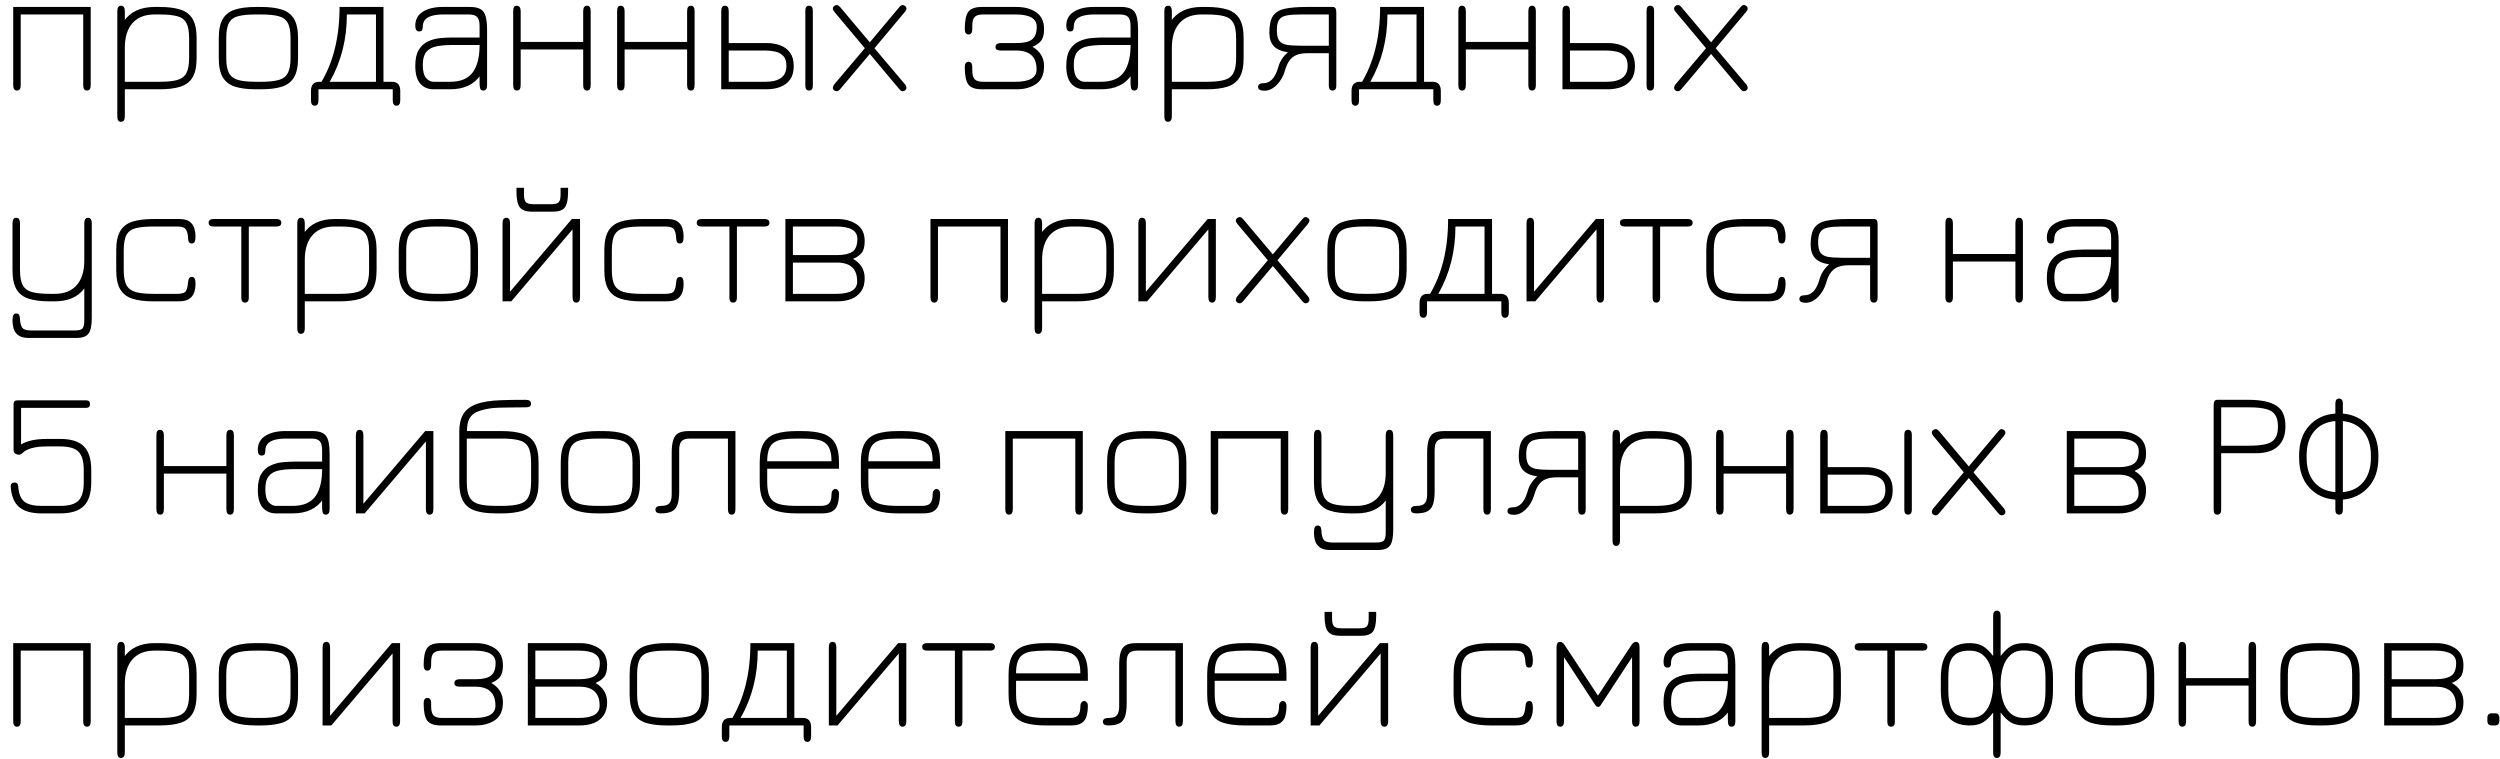 <?xml version="1.0" encoding="UTF-8"?> <svg xmlns="http://www.w3.org/2000/svg" width="224" height="68" viewBox="0 0 224 68" fill="none"> <path d="M1.52 8.112C1.296 8.112 1.184 7.952 1.184 7.632V0.624H8.128V7.632C8.128 7.952 8.016 8.112 7.792 8.112C7.568 8.112 7.456 7.952 7.456 7.632V1.296H1.856V7.632C1.856 7.952 1.744 8.112 1.52 8.112ZM10.832 10.912C10.619 10.912 10.512 10.752 10.512 10.432V0.992C10.512 0.672 10.624 0.512 10.848 0.512C10.96 0.512 11.043 0.552 11.097 0.632C11.155 0.712 11.184 0.832 11.184 0.992V2.08L11.072 1.936C11.371 1.493 11.75 1.165 12.209 0.952C12.672 0.733 13.216 0.624 13.841 0.624H14.305C15.051 0.624 15.67 0.701 16.16 0.856C16.651 1.011 17.017 1.291 17.256 1.696C17.497 2.101 17.616 2.677 17.616 3.424V5.2C17.616 5.947 17.497 6.523 17.256 6.928C17.017 7.333 16.651 7.613 16.16 7.768C15.67 7.923 15.051 8 14.305 8H11.184V10.432C11.184 10.752 11.067 10.912 10.832 10.912ZM11.184 7.328H14.305C14.971 7.328 15.496 7.275 15.88 7.168C16.265 7.061 16.537 6.856 16.697 6.552C16.862 6.243 16.945 5.792 16.945 5.2V3.424C16.945 2.795 16.857 2.331 16.68 2.032C16.505 1.728 16.222 1.531 15.832 1.44C15.448 1.344 14.939 1.296 14.305 1.296H13.841C12.987 1.296 12.331 1.555 11.873 2.072C11.414 2.589 11.184 3.328 11.184 4.288V7.328ZM22.929 8C22.177 8 21.556 7.923 21.065 7.768C20.575 7.613 20.207 7.333 19.961 6.928C19.721 6.523 19.601 5.947 19.601 5.2V3.424C19.601 2.677 19.721 2.101 19.961 1.696C20.207 1.291 20.575 1.011 21.065 0.856C21.556 0.701 22.177 0.624 22.929 0.624H23.393C24.14 0.624 24.759 0.701 25.249 0.856C25.74 1.011 26.105 1.291 26.345 1.696C26.585 2.101 26.705 2.677 26.705 3.424V5.2C26.705 5.947 26.585 6.523 26.345 6.928C26.105 7.333 25.74 7.613 25.249 7.768C24.759 7.923 24.14 8 23.393 8H22.929ZM22.929 7.328H23.393C24.06 7.328 24.585 7.275 24.969 7.168C25.353 7.061 25.625 6.856 25.785 6.552C25.951 6.243 26.033 5.792 26.033 5.2V3.424C26.033 2.795 25.945 2.331 25.769 2.032C25.593 1.728 25.311 1.531 24.921 1.44C24.537 1.344 24.028 1.296 23.393 1.296H22.929C22.279 1.296 21.759 1.344 21.369 1.44C20.98 1.531 20.7 1.728 20.529 2.032C20.359 2.336 20.273 2.8 20.273 3.424V5.2C20.273 5.797 20.356 6.248 20.521 6.552C20.687 6.856 20.961 7.061 21.345 7.168C21.735 7.275 22.263 7.328 22.929 7.328ZM28.199 9.472C27.975 9.472 27.863 9.312 27.863 8.992V8.16C27.863 7.605 28.108 7.328 28.599 7.328H29.111L28.711 7.488C29.852 5.637 30.423 3.349 30.423 0.624H34.359V7.328H35.127C35.618 7.328 35.863 7.605 35.863 8.16V8.992C35.863 9.312 35.751 9.472 35.527 9.472C35.303 9.472 35.191 9.312 35.191 8.992V8H28.535V8.992C28.535 9.312 28.423 9.472 28.199 9.472ZM29.543 7.328H33.687V1.296H31.079C31.079 3.525 30.567 5.536 29.543 7.328ZM43.306 8.112C43.167 8.112 43.077 8.059 43.034 7.952C42.991 7.84 42.97 7.661 42.97 7.416C42.975 7.165 42.975 6.832 42.97 6.416L43.082 6.688C42.794 7.125 42.421 7.453 41.962 7.672C41.509 7.891 40.965 8 40.33 8H38.842C38.357 8 37.962 7.832 37.658 7.496C37.359 7.155 37.21 6.624 37.21 5.904C37.21 5.285 37.314 4.805 37.522 4.464C37.735 4.117 38.01 3.867 38.346 3.712C38.687 3.552 39.05 3.453 39.434 3.416C39.823 3.379 40.191 3.36 40.538 3.36H43.274L42.97 3.664V2.336C42.97 1.957 42.901 1.691 42.762 1.536C42.623 1.376 42.373 1.296 42.01 1.296H39.754C39.327 1.296 38.975 1.336 38.698 1.416C38.421 1.496 38.215 1.616 38.082 1.776C37.949 1.936 37.882 2.139 37.882 2.384C37.882 2.517 37.861 2.624 37.818 2.704C37.781 2.779 37.69 2.816 37.546 2.816C37.322 2.816 37.21 2.645 37.21 2.304C37.21 1.749 37.437 1.331 37.89 1.048C38.349 0.765 38.933 0.624 39.642 0.624H42.122C42.709 0.624 43.109 0.768 43.322 1.056C43.535 1.344 43.642 1.861 43.642 2.608V7.632C43.642 7.952 43.53 8.112 43.306 8.112ZM38.842 7.328H40.33C41.301 7.328 41.991 7.027 42.402 6.424C42.813 5.816 43.002 4.928 42.97 3.76L43.274 4.032H40.538C39.983 4.032 39.506 4.072 39.106 4.152C38.711 4.232 38.407 4.4 38.194 4.656C37.986 4.912 37.882 5.301 37.882 5.824C37.882 6.373 37.981 6.763 38.178 6.992C38.381 7.216 38.602 7.328 38.842 7.328ZM46.317 8.112C46.093 8.112 45.981 7.952 45.981 7.632V1.008C45.981 0.677 46.082 0.512 46.285 0.512C46.53 0.512 46.653 0.677 46.653 1.008V3.76H52.253V1.008C52.253 0.677 52.365 0.512 52.589 0.512C52.813 0.512 52.925 0.677 52.925 1.008V7.632C52.925 7.952 52.813 8.112 52.589 8.112C52.365 8.112 52.253 7.952 52.253 7.632V4.432H46.653V7.632C46.653 7.952 46.541 8.112 46.317 8.112ZM55.629 8.112C55.405 8.112 55.293 7.952 55.293 7.632V1.008C55.293 0.677 55.395 0.512 55.597 0.512C55.843 0.512 55.965 0.677 55.965 1.008V3.76H61.565V1.008C61.565 0.677 61.677 0.512 61.901 0.512C62.125 0.512 62.237 0.677 62.237 1.008V7.632C62.237 7.952 62.125 8.112 61.901 8.112C61.677 8.112 61.565 7.952 61.565 7.632V4.432H55.965V7.632C55.965 7.952 55.853 8.112 55.629 8.112ZM64.622 8V1.008C64.622 0.677 64.734 0.512 64.958 0.512C65.182 0.512 65.294 0.677 65.294 1.008V3.856H68.686C69.134 3.856 69.542 3.925 69.91 4.064C70.278 4.197 70.571 4.416 70.79 4.72C71.008 5.019 71.118 5.419 71.118 5.92C71.118 6.421 71.008 6.824 70.79 7.128C70.571 7.432 70.278 7.653 69.91 7.792C69.542 7.931 69.134 8 68.686 8H64.622ZM65.294 7.328H68.574C69.209 7.328 69.68 7.211 69.99 6.976C70.305 6.741 70.462 6.384 70.462 5.904C70.462 5.493 70.363 5.192 70.166 5C69.974 4.803 69.731 4.675 69.438 4.616C69.15 4.557 68.862 4.528 68.574 4.528H65.294V7.328ZM72.494 8.112C72.27 8.112 72.158 7.968 72.158 7.68V0.96C72.158 0.805 72.184 0.693 72.238 0.624C72.296 0.549 72.382 0.512 72.494 0.512C72.606 0.512 72.689 0.549 72.742 0.624C72.8 0.693 72.83 0.805 72.83 0.96V7.68C72.83 7.968 72.718 8.112 72.494 8.112ZM74.976 8.176C74.88 8.176 74.797 8.147 74.728 8.088C74.658 8.029 74.624 7.957 74.624 7.872C74.624 7.829 74.634 7.781 74.656 7.728C74.677 7.669 74.714 7.605 74.768 7.536L77.488 4.32L74.768 1.072C74.672 0.96 74.624 0.859 74.624 0.768C74.624 0.677 74.661 0.603 74.736 0.544C74.81 0.48 74.89 0.448 74.976 0.448C75.066 0.448 75.168 0.512 75.28 0.64L77.936 3.792L80.576 0.64C80.688 0.512 80.784 0.448 80.864 0.448C80.954 0.448 81.034 0.48 81.104 0.544C81.178 0.603 81.216 0.677 81.216 0.768C81.216 0.859 81.168 0.96 81.072 1.072L78.352 4.32L81.072 7.536C81.13 7.605 81.168 7.669 81.184 7.728C81.205 7.781 81.216 7.829 81.216 7.872C81.216 7.957 81.181 8.029 81.112 8.088C81.042 8.147 80.96 8.176 80.864 8.176C80.784 8.176 80.688 8.112 80.576 7.984L77.936 4.832L75.28 7.984C75.168 8.112 75.066 8.176 74.976 8.176ZM87.964 8C87.382 8 86.982 7.856 86.764 7.568C86.55 7.275 86.444 6.757 86.444 6.016C86.444 5.696 86.556 5.536 86.78 5.536C87.004 5.536 87.116 5.696 87.116 6.016V6.304C87.116 6.677 87.185 6.941 87.324 7.096C87.468 7.251 87.718 7.328 88.076 7.328H91.004C92.252 7.328 92.876 6.96 92.876 6.224C92.876 5.653 92.724 5.229 92.42 4.952C92.121 4.669 91.67 4.528 91.068 4.528H89.692C89.361 4.528 89.196 4.427 89.196 4.224C89.196 3.979 89.361 3.856 89.692 3.856H91.068C91.473 3.856 91.809 3.816 92.076 3.736C92.348 3.651 92.55 3.504 92.684 3.296C92.822 3.083 92.892 2.784 92.892 2.4C92.892 1.664 92.262 1.296 91.004 1.296H88.076C87.718 1.296 87.468 1.373 87.324 1.528C87.185 1.677 87.116 1.941 87.116 2.32V2.608C87.116 2.928 87.004 3.088 86.78 3.088C86.556 3.088 86.444 2.928 86.444 2.608C86.444 1.861 86.55 1.344 86.764 1.056C86.982 0.768 87.382 0.624 87.964 0.624H91.116C91.798 0.624 92.374 0.784 92.844 1.104C93.313 1.424 93.548 1.925 93.548 2.608C93.548 3.093 93.454 3.448 93.268 3.672C93.081 3.891 92.828 4.064 92.508 4.192C93.201 4.597 93.548 5.173 93.548 5.92C93.548 6.661 93.313 7.195 92.844 7.52C92.374 7.84 91.798 8 91.116 8H87.964ZM101.634 8.112C101.495 8.112 101.405 8.059 101.362 7.952C101.319 7.84 101.298 7.661 101.298 7.416C101.303 7.165 101.303 6.832 101.298 6.416L101.41 6.688C101.122 7.125 100.749 7.453 100.29 7.672C99.837 7.891 99.293 8 98.658 8H97.17C96.685 8 96.29 7.832 95.986 7.496C95.688 7.155 95.538 6.624 95.538 5.904C95.538 5.285 95.642 4.805 95.85 4.464C96.064 4.117 96.338 3.867 96.674 3.712C97.016 3.552 97.378 3.453 97.762 3.416C98.151 3.379 98.519 3.36 98.866 3.36H101.602L101.298 3.664V2.336C101.298 1.957 101.229 1.691 101.09 1.536C100.951 1.376 100.701 1.296 100.338 1.296H98.082C97.656 1.296 97.303 1.336 97.026 1.416C96.749 1.496 96.543 1.616 96.41 1.776C96.277 1.936 96.21 2.139 96.21 2.384C96.21 2.517 96.189 2.624 96.146 2.704C96.109 2.779 96.018 2.816 95.874 2.816C95.65 2.816 95.538 2.645 95.538 2.304C95.538 1.749 95.765 1.331 96.218 1.048C96.677 0.765 97.261 0.624 97.97 0.624H100.45C101.037 0.624 101.437 0.768 101.65 1.056C101.863 1.344 101.97 1.861 101.97 2.608V7.632C101.97 7.952 101.858 8.112 101.634 8.112ZM97.17 7.328H98.658C99.629 7.328 100.319 7.027 100.73 6.424C101.141 5.816 101.33 4.928 101.298 3.76L101.602 4.032H98.866C98.311 4.032 97.834 4.072 97.434 4.152C97.04 4.232 96.736 4.4 96.522 4.656C96.314 4.912 96.21 5.301 96.21 5.824C96.21 6.373 96.309 6.763 96.506 6.992C96.709 7.216 96.93 7.328 97.17 7.328ZM104.645 10.912C104.432 10.912 104.325 10.752 104.325 10.432V0.992C104.325 0.672 104.437 0.512 104.661 0.512C104.773 0.512 104.856 0.552 104.909 0.632C104.968 0.712 104.997 0.832 104.997 0.992V2.08L104.885 1.936C105.184 1.493 105.562 1.165 106.021 0.952C106.485 0.733 107.029 0.624 107.653 0.624H108.117C108.864 0.624 109.482 0.701 109.973 0.856C110.464 1.011 110.829 1.291 111.069 1.696C111.309 2.101 111.429 2.677 111.429 3.424V5.2C111.429 5.947 111.309 6.523 111.069 6.928C110.829 7.333 110.464 7.613 109.973 7.768C109.482 7.923 108.864 8 108.117 8H104.997V10.432C104.997 10.752 104.88 10.912 104.645 10.912ZM104.997 7.328H108.117C108.784 7.328 109.309 7.275 109.693 7.168C110.077 7.061 110.349 6.856 110.509 6.552C110.674 6.243 110.757 5.792 110.757 5.2V3.424C110.757 2.795 110.669 2.331 110.493 2.032C110.317 1.728 110.034 1.531 109.645 1.44C109.261 1.344 108.752 1.296 108.117 1.296H107.653C106.8 1.296 106.144 1.555 105.685 2.072C105.226 2.589 104.997 3.328 104.997 4.288V7.328ZM113.302 8.128C112.918 8.128 112.726 8.016 112.726 7.792C112.726 7.568 112.881 7.456 113.19 7.456C113.494 7.456 113.758 7.341 113.982 7.112C114.206 6.877 114.385 6.528 114.518 6.064C114.593 5.781 114.705 5.525 114.854 5.296C115.003 5.067 115.185 4.864 115.398 4.688C114.801 4.597 114.374 4.408 114.118 4.12C113.862 3.827 113.734 3.424 113.734 2.912C113.734 2.245 113.843 1.749 114.062 1.424C114.286 1.099 114.641 0.885 115.126 0.784C115.611 0.677 116.251 0.624 117.046 0.624H119.43C119.537 0.624 119.614 0.664 119.662 0.744C119.71 0.824 119.734 0.949 119.734 1.12V7.68C119.734 7.824 119.705 7.931 119.646 8C119.593 8.075 119.51 8.112 119.398 8.112C119.286 8.112 119.201 8.075 119.142 8C119.089 7.931 119.062 7.824 119.062 7.68V4.768H117.142C116.753 4.768 116.427 4.821 116.166 4.928C115.91 5.035 115.699 5.2 115.534 5.424C115.374 5.648 115.243 5.936 115.142 6.288C114.993 6.816 114.745 7.256 114.398 7.608C114.051 7.955 113.686 8.128 113.302 8.128ZM116.55 4.096H119.062V1.296H116.55C116.001 1.296 115.569 1.328 115.254 1.392C114.945 1.456 114.726 1.589 114.598 1.792C114.47 1.989 114.406 2.293 114.406 2.704C114.406 3.115 114.47 3.419 114.598 3.616C114.726 3.813 114.945 3.944 115.254 4.008C115.569 4.067 116.001 4.096 116.55 4.096ZM121.434 9.472C121.21 9.472 121.098 9.312 121.098 8.992V8.16C121.098 7.605 121.343 7.328 121.834 7.328H122.346L121.946 7.488C123.087 5.637 123.658 3.349 123.658 0.624H127.594V7.328H128.362C128.852 7.328 129.098 7.605 129.098 8.16V8.992C129.098 9.312 128.986 9.472 128.762 9.472C128.538 9.472 128.426 9.312 128.426 8.992V8H121.77V8.992C121.77 9.312 121.658 9.472 121.434 9.472ZM122.778 7.328H126.922V1.296H124.314C124.314 3.525 123.802 5.536 122.778 7.328ZM131.004 8.112C130.78 8.112 130.668 7.952 130.668 7.632V1.008C130.668 0.677 130.77 0.512 130.972 0.512C131.218 0.512 131.34 0.677 131.34 1.008V3.76H136.94V1.008C136.94 0.677 137.052 0.512 137.276 0.512C137.5 0.512 137.612 0.677 137.612 1.008V7.632C137.612 7.952 137.5 8.112 137.276 8.112C137.052 8.112 136.94 7.952 136.94 7.632V4.432H131.34V7.632C131.34 7.952 131.228 8.112 131.004 8.112ZM139.997 8V1.008C139.997 0.677 140.109 0.512 140.333 0.512C140.557 0.512 140.669 0.677 140.669 1.008V3.856H144.061C144.509 3.856 144.917 3.925 145.285 4.064C145.653 4.197 145.946 4.416 146.165 4.72C146.384 5.019 146.493 5.419 146.493 5.92C146.493 6.421 146.384 6.824 146.165 7.128C145.946 7.432 145.653 7.653 145.285 7.792C144.917 7.931 144.509 8 144.061 8H139.997ZM140.669 7.328H143.949C144.584 7.328 145.056 7.211 145.365 6.976C145.68 6.741 145.837 6.384 145.837 5.904C145.837 5.493 145.738 5.192 145.541 5C145.349 4.803 145.106 4.675 144.813 4.616C144.525 4.557 144.237 4.528 143.949 4.528H140.669V7.328ZM147.869 8.112C147.645 8.112 147.533 7.968 147.533 7.68V0.96C147.533 0.805 147.56 0.693 147.613 0.624C147.672 0.549 147.757 0.512 147.869 0.512C147.981 0.512 148.064 0.549 148.117 0.624C148.176 0.693 148.205 0.805 148.205 0.96V7.68C148.205 7.968 148.093 8.112 147.869 8.112ZM150.351 8.176C150.255 8.176 150.172 8.147 150.103 8.088C150.033 8.029 149.999 7.957 149.999 7.872C149.999 7.829 150.009 7.781 150.031 7.728C150.052 7.669 150.089 7.605 150.143 7.536L152.863 4.32L150.143 1.072C150.047 0.96 149.999 0.859 149.999 0.768C149.999 0.677 150.036 0.603 150.111 0.544C150.185 0.48 150.265 0.448 150.351 0.448C150.441 0.448 150.543 0.512 150.655 0.64L153.311 3.792L155.951 0.64C156.063 0.512 156.159 0.448 156.239 0.448C156.329 0.448 156.409 0.48 156.479 0.544C156.553 0.603 156.591 0.677 156.591 0.768C156.591 0.859 156.543 0.96 156.447 1.072L153.727 4.32L156.447 7.536C156.505 7.605 156.543 7.669 156.559 7.728C156.58 7.781 156.591 7.829 156.591 7.872C156.591 7.957 156.556 8.029 156.487 8.088C156.417 8.147 156.335 8.176 156.239 8.176C156.159 8.176 156.063 8.112 155.951 7.984L153.311 4.832L150.655 7.984C150.543 8.112 150.441 8.176 150.351 8.176ZM2.576 30.28C2.155 30.28 1.84 30.197 1.632 30.032C1.424 29.872 1.285 29.672 1.216 29.432C1.152 29.197 1.12 28.968 1.12 28.744C1.12 28.504 1.147 28.333 1.2 28.232C1.253 28.136 1.339 28.088 1.456 28.088C1.611 28.088 1.704 28.149 1.736 28.272C1.773 28.395 1.792 28.504 1.792 28.6C1.803 28.877 1.859 29.115 1.96 29.312C2.067 29.509 2.331 29.608 2.752 29.608H6.736C7.067 29.608 7.285 29.547 7.392 29.424C7.499 29.301 7.552 29.069 7.552 28.728V25.848C6.976 26.616 6.096 27 4.912 27H4.448C3.696 27 3.075 26.923 2.584 26.768C2.093 26.613 1.725 26.333 1.48 25.928C1.24 25.523 1.12 24.947 1.12 24.2V20.024C1.12 19.683 1.232 19.512 1.456 19.512C1.68 19.512 1.792 19.683 1.792 20.024V24.2C1.792 24.797 1.875 25.248 2.04 25.552C2.205 25.856 2.48 26.061 2.864 26.168C3.253 26.275 3.781 26.328 4.448 26.328H4.912C5.755 26.328 6.405 26.072 6.864 25.56C7.323 25.048 7.552 24.312 7.552 23.352V20.024C7.552 19.683 7.664 19.512 7.888 19.512C8.112 19.512 8.224 19.683 8.224 20.024V28.472C8.224 29.149 8.128 29.619 7.936 29.88C7.749 30.147 7.387 30.28 6.848 30.28H2.576ZM13.742 27C12.99 27 12.368 26.923 11.878 26.768C11.387 26.613 11.019 26.333 10.774 25.928C10.534 25.523 10.414 24.947 10.414 24.2V22.424C10.414 21.677 10.534 21.101 10.774 20.696C11.019 20.291 11.387 20.011 11.878 19.856C12.368 19.701 12.99 19.624 13.742 19.624H16.062C16.483 19.624 16.798 19.707 17.006 19.872C17.214 20.032 17.35 20.232 17.414 20.472C17.483 20.707 17.518 20.936 17.518 21.16C17.518 21.4 17.491 21.571 17.438 21.672C17.39 21.768 17.305 21.816 17.182 21.816C17.032 21.816 16.939 21.755 16.902 21.632C16.864 21.509 16.846 21.4 16.846 21.304C16.84 21.021 16.785 20.784 16.678 20.592C16.576 20.395 16.312 20.296 15.886 20.296H13.742C13.091 20.296 12.571 20.344 12.182 20.44C11.793 20.531 11.512 20.728 11.342 21.032C11.171 21.336 11.086 21.8 11.086 22.424V24.2C11.086 24.797 11.168 25.248 11.334 25.552C11.499 25.856 11.774 26.061 12.158 26.168C12.547 26.275 13.075 26.328 13.742 26.328H15.886C16.318 26.328 16.579 26.237 16.67 26.056C16.766 25.869 16.825 25.624 16.846 25.32C16.862 25.117 16.899 24.981 16.958 24.912C17.022 24.843 17.102 24.808 17.198 24.808C17.31 24.808 17.39 24.856 17.438 24.952C17.491 25.043 17.518 25.208 17.518 25.448C17.518 25.72 17.478 25.973 17.398 26.208C17.318 26.443 17.169 26.635 16.95 26.784C16.731 26.928 16.414 27 15.998 27H13.742ZM21.957 27.112C21.733 27.112 21.621 26.968 21.621 26.68V20.296H19.141C18.843 20.296 18.693 20.184 18.693 19.96C18.693 19.736 18.843 19.624 19.141 19.624H24.757C25.056 19.624 25.205 19.736 25.205 19.96C25.205 20.184 25.056 20.296 24.757 20.296H22.293V26.68C22.293 26.824 22.264 26.931 22.205 27C22.152 27.075 22.069 27.112 21.957 27.112ZM26.957 29.912C26.744 29.912 26.637 29.752 26.637 29.432V19.992C26.637 19.672 26.75 19.512 26.974 19.512C27.085 19.512 27.168 19.552 27.221 19.632C27.28 19.712 27.309 19.832 27.309 19.992V21.08L27.198 20.936C27.496 20.493 27.875 20.165 28.334 19.952C28.797 19.733 29.341 19.624 29.965 19.624H30.43C31.176 19.624 31.795 19.701 32.285 19.856C32.776 20.011 33.142 20.291 33.382 20.696C33.621 21.101 33.742 21.677 33.742 22.424V24.2C33.742 24.947 33.621 25.523 33.382 25.928C33.142 26.333 32.776 26.613 32.285 26.768C31.795 26.923 31.176 27 30.43 27H27.309V29.432C27.309 29.752 27.192 29.912 26.957 29.912ZM27.309 26.328H30.43C31.096 26.328 31.622 26.275 32.005 26.168C32.389 26.061 32.661 25.856 32.822 25.552C32.987 25.243 33.069 24.792 33.069 24.2V22.424C33.069 21.795 32.981 21.331 32.806 21.032C32.63 20.728 32.347 20.531 31.957 20.44C31.573 20.344 31.064 20.296 30.43 20.296H29.965C29.112 20.296 28.456 20.555 27.997 21.072C27.539 21.589 27.309 22.328 27.309 23.288V26.328ZM39.054 27C38.302 27 37.681 26.923 37.19 26.768C36.7 26.613 36.332 26.333 36.086 25.928C35.846 25.523 35.726 24.947 35.726 24.2V22.424C35.726 21.677 35.846 21.101 36.086 20.696C36.332 20.291 36.7 20.011 37.19 19.856C37.681 19.701 38.302 19.624 39.054 19.624H39.518C40.265 19.624 40.884 19.701 41.374 19.856C41.865 20.011 42.23 20.291 42.47 20.696C42.71 21.101 42.83 21.677 42.83 22.424V24.2C42.83 24.947 42.71 25.523 42.47 25.928C42.23 26.333 41.865 26.613 41.374 26.768C40.884 26.923 40.265 27 39.518 27H39.054ZM39.054 26.328H39.518C40.185 26.328 40.71 26.275 41.094 26.168C41.478 26.061 41.75 25.856 41.91 25.552C42.076 25.243 42.158 24.792 42.158 24.2V22.424C42.158 21.795 42.07 21.331 41.894 21.032C41.718 20.728 41.436 20.531 41.046 20.44C40.662 20.344 40.153 20.296 39.518 20.296H39.054C38.404 20.296 37.884 20.344 37.494 20.44C37.105 20.531 36.825 20.728 36.654 21.032C36.484 21.336 36.398 21.8 36.398 22.424V24.2C36.398 24.797 36.481 25.248 36.646 25.552C36.812 25.856 37.086 26.061 37.47 26.168C37.86 26.275 38.388 26.328 39.054 26.328ZM51.636 27.112C51.412 27.112 51.3 26.947 51.3 26.616V20.552L45.812 27H45.028V20.008C45.028 19.677 45.14 19.512 45.364 19.512C45.588 19.512 45.7 19.677 45.7 20.008V26.136L51.236 19.624H51.972V26.616C51.972 26.947 51.86 27.112 51.636 27.112ZM47.652 18.968C47.135 18.968 46.775 18.837 46.572 18.576C46.375 18.315 46.276 17.848 46.276 17.176V16.824H46.948V17.432C46.948 17.757 47.004 17.984 47.116 18.112C47.233 18.235 47.455 18.296 47.78 18.296H49.412C49.743 18.296 49.962 18.235 50.068 18.112C50.175 17.984 50.228 17.757 50.228 17.432V16.824H50.9V17.176C50.9 17.853 50.804 18.323 50.612 18.584C50.425 18.84 50.063 18.968 49.524 18.968H47.652ZM57.476 27C56.724 27 56.103 26.923 55.612 26.768C55.122 26.613 54.754 26.333 54.508 25.928C54.268 25.523 54.148 24.947 54.148 24.2V22.424C54.148 21.677 54.268 21.101 54.508 20.696C54.754 20.291 55.122 20.011 55.612 19.856C56.103 19.701 56.724 19.624 57.476 19.624H59.796C60.218 19.624 60.532 19.707 60.74 19.872C60.948 20.032 61.084 20.232 61.148 20.472C61.218 20.707 61.252 20.936 61.252 21.16C61.252 21.4 61.226 21.571 61.172 21.672C61.124 21.768 61.039 21.816 60.916 21.816C60.767 21.816 60.674 21.755 60.636 21.632C60.599 21.509 60.58 21.4 60.58 21.304C60.575 21.021 60.519 20.784 60.412 20.592C60.311 20.395 60.047 20.296 59.62 20.296H57.476C56.826 20.296 56.306 20.344 55.916 20.44C55.527 20.531 55.247 20.728 55.076 21.032C54.906 21.336 54.82 21.8 54.82 22.424V24.2C54.82 24.797 54.903 25.248 55.068 25.552C55.234 25.856 55.508 26.061 55.892 26.168C56.282 26.275 56.81 26.328 57.476 26.328H59.62C60.052 26.328 60.314 26.237 60.404 26.056C60.5 25.869 60.559 25.624 60.58 25.32C60.596 25.117 60.634 24.981 60.692 24.912C60.756 24.843 60.836 24.808 60.932 24.808C61.044 24.808 61.124 24.856 61.172 24.952C61.226 25.043 61.252 25.208 61.252 25.448C61.252 25.72 61.212 25.973 61.132 26.208C61.052 26.443 60.903 26.635 60.684 26.784C60.466 26.928 60.148 27 59.732 27H57.476ZM65.692 27.112C65.468 27.112 65.356 26.968 65.356 26.68V20.296H62.876C62.577 20.296 62.428 20.184 62.428 19.96C62.428 19.736 62.577 19.624 62.876 19.624H68.492C68.79 19.624 68.939 19.736 68.939 19.96C68.939 20.184 68.79 20.296 68.492 20.296H66.028V26.68C66.028 26.824 65.998 26.931 65.939 27C65.886 27.075 65.803 27.112 65.692 27.112ZM70.372 27V19.624H75.044C75.716 19.624 76.289 19.784 76.764 20.104C77.239 20.424 77.476 20.925 77.476 21.608C77.476 22.093 77.382 22.448 77.196 22.672C77.009 22.891 76.756 23.064 76.436 23.192C77.129 23.597 77.476 24.173 77.476 24.92C77.476 25.416 77.367 25.816 77.148 26.12C76.929 26.424 76.636 26.648 76.268 26.792C75.9 26.931 75.492 27 75.044 27H70.372ZM71.044 26.328H74.932C76.18 26.328 76.804 25.96 76.804 25.224C76.804 24.653 76.652 24.229 76.348 23.952C76.049 23.669 75.599 23.528 74.996 23.528H71.044V26.328ZM71.044 22.856H74.996C75.604 22.856 76.06 22.757 76.364 22.56C76.668 22.363 76.82 21.976 76.82 21.4C76.82 20.664 76.191 20.296 74.932 20.296H71.044V22.856ZM83.707 27.112C83.484 27.112 83.371 26.952 83.371 26.632V19.624H90.316V26.632C90.316 26.952 90.204 27.112 89.98 27.112C89.755 27.112 89.644 26.952 89.644 26.632V20.296H84.043V26.632C84.043 26.952 83.931 27.112 83.707 27.112ZM93.02 29.912C92.807 29.912 92.7 29.752 92.7 29.432V19.992C92.7 19.672 92.812 19.512 93.036 19.512C93.148 19.512 93.231 19.552 93.284 19.632C93.343 19.712 93.372 19.832 93.372 19.992V21.08L93.26 20.936C93.559 20.493 93.937 20.165 94.396 19.952C94.86 19.733 95.404 19.624 96.028 19.624H96.492C97.239 19.624 97.857 19.701 98.348 19.856C98.839 20.011 99.204 20.291 99.444 20.696C99.684 21.101 99.804 21.677 99.804 22.424V24.2C99.804 24.947 99.684 25.523 99.444 25.928C99.204 26.333 98.839 26.613 98.348 26.768C97.857 26.923 97.239 27 96.492 27H93.372V29.432C93.372 29.752 93.255 29.912 93.02 29.912ZM93.372 26.328H96.492C97.159 26.328 97.684 26.275 98.068 26.168C98.452 26.061 98.724 25.856 98.884 25.552C99.049 25.243 99.132 24.792 99.132 24.2V22.424C99.132 21.795 99.044 21.331 98.868 21.032C98.692 20.728 98.409 20.531 98.02 20.44C97.636 20.344 97.127 20.296 96.492 20.296H96.028C95.175 20.296 94.519 20.555 94.06 21.072C93.601 21.589 93.372 22.328 93.372 23.288V26.328ZM108.605 27.112C108.381 27.112 108.269 26.947 108.269 26.616V20.552L102.781 27H101.997V20.008C101.997 19.677 102.109 19.512 102.333 19.512C102.557 19.512 102.669 19.677 102.669 20.008V26.136L108.205 19.624H108.941V26.616C108.941 26.947 108.829 27.112 108.605 27.112ZM111.085 27.176C110.989 27.176 110.906 27.147 110.837 27.088C110.768 27.029 110.733 26.957 110.733 26.872C110.733 26.829 110.744 26.781 110.765 26.728C110.786 26.669 110.824 26.605 110.877 26.536L113.597 23.32L110.877 20.072C110.781 19.96 110.733 19.859 110.733 19.768C110.733 19.677 110.77 19.603 110.845 19.544C110.92 19.48 111 19.448 111.085 19.448C111.176 19.448 111.277 19.512 111.389 19.64L114.045 22.792L116.685 19.64C116.797 19.512 116.893 19.448 116.973 19.448C117.064 19.448 117.144 19.48 117.213 19.544C117.288 19.603 117.325 19.677 117.325 19.768C117.325 19.859 117.277 19.96 117.181 20.072L114.461 23.32L117.181 26.536C117.24 26.605 117.277 26.669 117.293 26.728C117.314 26.781 117.325 26.829 117.325 26.872C117.325 26.957 117.29 27.029 117.221 27.088C117.152 27.147 117.069 27.176 116.973 27.176C116.893 27.176 116.797 27.112 116.685 26.984L114.045 23.832L111.389 26.984C111.277 27.112 111.176 27.176 111.085 27.176ZM122.258 27C121.506 27 120.884 26.923 120.394 26.768C119.903 26.613 119.535 26.333 119.29 25.928C119.05 25.523 118.93 24.947 118.93 24.2V22.424C118.93 21.677 119.05 21.101 119.29 20.696C119.535 20.291 119.903 20.011 120.394 19.856C120.884 19.701 121.506 19.624 122.258 19.624H122.722C123.468 19.624 124.087 19.701 124.578 19.856C125.068 20.011 125.434 20.291 125.674 20.696C125.914 21.101 126.034 21.677 126.034 22.424V24.2C126.034 24.947 125.914 25.523 125.674 25.928C125.434 26.333 125.068 26.613 124.578 26.768C124.087 26.923 123.468 27 122.722 27H122.258ZM122.258 26.328H122.722C123.388 26.328 123.914 26.275 124.298 26.168C124.682 26.061 124.954 25.856 125.114 25.552C125.279 25.243 125.362 24.792 125.362 24.2V22.424C125.362 21.795 125.274 21.331 125.098 21.032C124.922 20.728 124.639 20.531 124.25 20.44C123.866 20.344 123.356 20.296 122.722 20.296H122.258C121.607 20.296 121.087 20.344 120.698 20.44C120.308 20.531 120.028 20.728 119.858 21.032C119.687 21.336 119.602 21.8 119.602 22.424V24.2C119.602 24.797 119.684 25.248 119.85 25.552C120.015 25.856 120.29 26.061 120.674 26.168C121.063 26.275 121.591 26.328 122.258 26.328ZM127.527 28.472C127.303 28.472 127.191 28.312 127.191 27.992V27.16C127.191 26.605 127.437 26.328 127.927 26.328H128.439L128.039 26.488C129.181 24.637 129.751 22.349 129.751 19.624H133.687V26.328H134.455C134.946 26.328 135.191 26.605 135.191 27.16V27.992C135.191 28.312 135.079 28.472 134.855 28.472C134.631 28.472 134.519 28.312 134.519 27.992V27H127.863V27.992C127.863 28.312 127.751 28.472 127.527 28.472ZM128.871 26.328H133.015V20.296H130.407C130.407 22.525 129.895 24.536 128.871 26.328ZM143.386 27.112C143.162 27.112 143.05 26.947 143.05 26.616V20.552L137.562 27H136.778V20.008C136.778 19.677 136.89 19.512 137.114 19.512C137.338 19.512 137.45 19.677 137.45 20.008V26.136L142.986 19.624H143.722V26.616C143.722 26.947 143.61 27.112 143.386 27.112ZM148.41 27.112C148.186 27.112 148.074 26.968 148.074 26.68V20.296H145.594C145.296 20.296 145.146 20.184 145.146 19.96C145.146 19.736 145.296 19.624 145.594 19.624H151.21C151.509 19.624 151.658 19.736 151.658 19.96C151.658 20.184 151.509 20.296 151.21 20.296H148.746V26.68C148.746 26.824 148.717 26.931 148.658 27C148.605 27.075 148.522 27.112 148.41 27.112ZM156.211 27C155.459 27 154.837 26.923 154.347 26.768C153.856 26.613 153.488 26.333 153.243 25.928C153.003 25.523 152.883 24.947 152.883 24.2V22.424C152.883 21.677 153.003 21.101 153.243 20.696C153.488 20.291 153.856 20.011 154.347 19.856C154.837 19.701 155.459 19.624 156.211 19.624H158.531C158.952 19.624 159.267 19.707 159.475 19.872C159.683 20.032 159.819 20.232 159.883 20.472C159.952 20.707 159.987 20.936 159.987 21.16C159.987 21.4 159.96 21.571 159.907 21.672C159.859 21.768 159.773 21.816 159.651 21.816C159.501 21.816 159.408 21.755 159.371 21.632C159.333 21.509 159.315 21.4 159.315 21.304C159.309 21.021 159.253 20.784 159.147 20.592C159.045 20.395 158.781 20.296 158.355 20.296H156.211C155.56 20.296 155.04 20.344 154.651 20.44C154.261 20.531 153.981 20.728 153.811 21.032C153.64 21.336 153.555 21.8 153.555 22.424V24.2C153.555 24.797 153.637 25.248 153.803 25.552C153.968 25.856 154.243 26.061 154.627 26.168C155.016 26.275 155.544 26.328 156.211 26.328H158.355C158.787 26.328 159.048 26.237 159.139 26.056C159.235 25.869 159.293 25.624 159.315 25.32C159.331 25.117 159.368 24.981 159.427 24.912C159.491 24.843 159.571 24.808 159.667 24.808C159.779 24.808 159.859 24.856 159.907 24.952C159.96 25.043 159.987 25.208 159.987 25.448C159.987 25.72 159.947 25.973 159.867 26.208C159.787 26.443 159.637 26.635 159.419 26.784C159.2 26.928 158.883 27 158.467 27H156.211ZM161.802 27.128C161.418 27.128 161.226 27.016 161.226 26.792C161.226 26.568 161.381 26.456 161.69 26.456C161.994 26.456 162.258 26.341 162.482 26.112C162.706 25.877 162.885 25.528 163.018 25.064C163.093 24.781 163.205 24.525 163.354 24.296C163.503 24.067 163.685 23.864 163.898 23.688C163.301 23.597 162.874 23.408 162.618 23.12C162.362 22.827 162.234 22.424 162.234 21.912C162.234 21.245 162.343 20.749 162.562 20.424C162.786 20.099 163.141 19.885 163.626 19.784C164.111 19.677 164.751 19.624 165.546 19.624H167.93C168.037 19.624 168.114 19.664 168.162 19.744C168.21 19.824 168.234 19.949 168.234 20.12V26.68C168.234 26.824 168.205 26.931 168.146 27C168.093 27.075 168.01 27.112 167.898 27.112C167.786 27.112 167.701 27.075 167.642 27C167.589 26.931 167.562 26.824 167.562 26.68V23.768H165.642C165.253 23.768 164.927 23.821 164.666 23.928C164.41 24.035 164.199 24.2 164.034 24.424C163.874 24.648 163.743 24.936 163.642 25.288C163.493 25.816 163.245 26.256 162.898 26.608C162.551 26.955 162.186 27.128 161.802 27.128ZM165.05 23.096H167.562V20.296H165.05C164.501 20.296 164.069 20.328 163.754 20.392C163.445 20.456 163.226 20.589 163.098 20.792C162.97 20.989 162.906 21.293 162.906 21.704C162.906 22.115 162.97 22.419 163.098 22.616C163.226 22.813 163.445 22.944 163.754 23.008C164.069 23.067 164.501 23.096 165.05 23.096ZM174.645 27.112C174.421 27.112 174.309 26.952 174.309 26.632V20.008C174.309 19.677 174.41 19.512 174.613 19.512C174.858 19.512 174.981 19.677 174.981 20.008V22.76H180.581V20.008C180.581 19.677 180.693 19.512 180.917 19.512C181.141 19.512 181.253 19.677 181.253 20.008V26.632C181.253 26.952 181.141 27.112 180.917 27.112C180.693 27.112 180.581 26.952 180.581 26.632V23.432H174.981V26.632C174.981 26.952 174.869 27.112 174.645 27.112ZM189.494 27.112C189.355 27.112 189.264 27.059 189.222 26.952C189.179 26.84 189.158 26.661 189.158 26.416C189.163 26.165 189.163 25.832 189.158 25.416L189.27 25.688C188.982 26.125 188.608 26.453 188.15 26.672C187.696 26.891 187.152 27 186.518 27H185.03C184.544 27 184.15 26.832 183.846 26.496C183.547 26.155 183.398 25.624 183.398 24.904C183.398 24.285 183.502 23.805 183.71 23.464C183.923 23.117 184.198 22.867 184.534 22.712C184.875 22.552 185.238 22.453 185.622 22.416C186.011 22.379 186.379 22.36 186.726 22.36H189.462L189.158 22.664V21.336C189.158 20.957 189.088 20.691 188.95 20.536C188.811 20.376 188.56 20.296 188.198 20.296H185.942C185.515 20.296 185.163 20.336 184.886 20.416C184.608 20.496 184.403 20.616 184.27 20.776C184.136 20.936 184.07 21.139 184.07 21.384C184.07 21.517 184.048 21.624 184.006 21.704C183.968 21.779 183.878 21.816 183.734 21.816C183.51 21.816 183.398 21.645 183.398 21.304C183.398 20.749 183.624 20.331 184.078 20.048C184.536 19.765 185.12 19.624 185.83 19.624H188.31C188.896 19.624 189.296 19.768 189.51 20.056C189.723 20.344 189.83 20.861 189.83 21.608V26.632C189.83 26.952 189.718 27.112 189.494 27.112ZM185.03 26.328H186.518C187.488 26.328 188.179 26.027 188.59 25.424C189 24.816 189.19 23.928 189.158 22.76L189.462 23.032H186.726C186.171 23.032 185.694 23.072 185.294 23.152C184.899 23.232 184.595 23.4 184.382 23.656C184.174 23.912 184.07 24.301 184.07 24.824C184.07 25.373 184.168 25.763 184.366 25.992C184.568 26.216 184.79 26.328 185.03 26.328ZM3.728 46C2.827 46 2.152 45.808 1.704 45.424C1.256 45.035 1.008 44.421 0.96 43.584C0.955 43.472 0.981 43.387 1.04 43.328C1.099 43.264 1.184 43.232 1.296 43.232C1.504 43.232 1.616 43.344 1.632 43.568C1.675 44.213 1.853 44.669 2.168 44.936C2.488 45.197 3.008 45.328 3.728 45.328H5.392C6.176 45.328 6.723 45.171 7.032 44.856C7.347 44.536 7.504 43.989 7.504 43.216V42.112C7.504 41.333 7.347 40.787 7.032 40.472C6.723 40.157 6.176 40 5.392 40H4.208C3.141 40 2.411 40.197 2.016 40.592C1.952 40.656 1.885 40.701 1.816 40.728C1.747 40.755 1.664 40.752 1.568 40.72L1.504 40.704C1.312 40.656 1.216 40.533 1.216 40.336V36.208C1.216 35.984 1.328 35.872 1.552 35.872H7.728C7.952 35.872 8.064 35.984 8.064 36.208C8.064 36.432 7.952 36.544 7.728 36.544H1.888V39.824C2.421 39.493 3.195 39.328 4.208 39.328H5.392C6.363 39.328 7.069 39.549 7.512 39.992C7.955 40.435 8.176 41.141 8.176 42.112V43.216C8.176 44.181 7.955 44.888 7.512 45.336C7.069 45.779 6.363 46 5.392 46H3.728ZM14.348 46.112C14.124 46.112 14.012 45.952 14.012 45.632V39.008C14.012 38.677 14.114 38.512 14.316 38.512C14.562 38.512 14.684 38.677 14.684 39.008V41.76H20.284V39.008C20.284 38.677 20.396 38.512 20.62 38.512C20.844 38.512 20.956 38.677 20.956 39.008V45.632C20.956 45.952 20.844 46.112 20.62 46.112C20.396 46.112 20.284 45.952 20.284 45.632V42.432H14.684V45.632C14.684 45.952 14.572 46.112 14.348 46.112ZM29.197 46.112C29.058 46.112 28.967 46.059 28.925 45.952C28.882 45.84 28.861 45.661 28.861 45.416C28.866 45.165 28.866 44.832 28.861 44.416L28.973 44.688C28.685 45.125 28.311 45.453 27.853 45.672C27.399 45.891 26.855 46 26.221 46H24.733C24.247 46 23.853 45.832 23.549 45.496C23.25 45.155 23.101 44.624 23.101 43.904C23.101 43.285 23.205 42.805 23.413 42.464C23.626 42.117 23.901 41.867 24.237 41.712C24.578 41.552 24.941 41.453 25.325 41.416C25.714 41.379 26.082 41.36 26.429 41.36H29.165L28.861 41.664V40.336C28.861 39.957 28.791 39.691 28.653 39.536C28.514 39.376 28.263 39.296 27.901 39.296H25.645C25.218 39.296 24.866 39.336 24.589 39.416C24.311 39.496 24.106 39.616 23.973 39.776C23.839 39.936 23.773 40.139 23.773 40.384C23.773 40.517 23.751 40.624 23.709 40.704C23.671 40.779 23.581 40.816 23.437 40.816C23.213 40.816 23.101 40.645 23.101 40.304C23.101 39.749 23.327 39.331 23.781 39.048C24.239 38.765 24.823 38.624 25.533 38.624H28.013C28.599 38.624 28.999 38.768 29.213 39.056C29.426 39.344 29.533 39.861 29.533 40.608V45.632C29.533 45.952 29.421 46.112 29.197 46.112ZM24.733 45.328H26.221C27.191 45.328 27.882 45.027 28.293 44.424C28.703 43.816 28.893 42.928 28.861 41.76L29.165 42.032H26.429C25.874 42.032 25.397 42.072 24.997 42.152C24.602 42.232 24.298 42.4 24.085 42.656C23.877 42.912 23.773 43.301 23.773 43.824C23.773 44.373 23.871 44.763 24.069 44.992C24.271 45.216 24.493 45.328 24.733 45.328ZM38.495 46.112C38.272 46.112 38.16 45.947 38.16 45.616V39.552L32.672 46H31.887V39.008C31.887 38.677 32 38.512 32.224 38.512C32.447 38.512 32.559 38.677 32.559 39.008V45.136L38.096 38.624H38.831V45.616C38.831 45.947 38.719 46.112 38.495 46.112ZM44.464 46C43.717 46 43.098 45.923 42.608 45.768C42.117 45.613 41.752 45.333 41.512 44.928C41.272 44.523 41.152 43.947 41.152 43.2V38.64C41.152 38.043 41.264 37.544 41.488 37.144C41.712 36.744 42.098 36.437 42.648 36.224C43.197 36.011 43.957 35.888 44.928 35.856C45.194 35.845 45.506 35.837 45.864 35.832C46.226 35.827 46.634 35.824 47.088 35.824C47.418 35.824 47.584 35.941 47.584 36.176C47.584 36.277 47.546 36.357 47.472 36.416C47.402 36.469 47.274 36.496 47.088 36.496C46.448 36.501 45.941 36.507 45.568 36.512C45.2 36.512 44.917 36.517 44.72 36.528C44.528 36.533 44.376 36.541 44.264 36.552C44.157 36.563 44.042 36.576 43.92 36.592C43.429 36.667 43.029 36.773 42.72 36.912C42.416 37.051 42.192 37.256 42.048 37.528C41.909 37.795 41.84 38.16 41.84 38.624H44.944C45.69 38.624 46.309 38.701 46.8 38.856C47.29 39.011 47.656 39.291 47.896 39.696C48.136 40.101 48.256 40.677 48.256 41.424V43.2C48.256 43.947 48.136 44.523 47.896 44.928C47.656 45.333 47.29 45.613 46.8 45.768C46.309 45.923 45.69 46 44.944 46H44.464ZM44.464 45.328H44.944C45.61 45.328 46.136 45.275 46.52 45.168C46.904 45.061 47.176 44.856 47.336 44.552C47.501 44.243 47.584 43.792 47.584 43.2V41.424C47.584 40.795 47.496 40.331 47.32 40.032C47.144 39.728 46.861 39.531 46.472 39.44C46.088 39.344 45.578 39.296 44.944 39.296H41.824V43.2C41.824 43.797 41.906 44.248 42.072 44.552C42.237 44.856 42.512 45.061 42.896 45.168C43.28 45.275 43.802 45.328 44.464 45.328ZM53.57 46C52.818 46 52.197 45.923 51.706 45.768C51.215 45.613 50.847 45.333 50.602 44.928C50.362 44.523 50.242 43.947 50.242 43.2V41.424C50.242 40.677 50.362 40.101 50.602 39.696C50.847 39.291 51.215 39.011 51.706 38.856C52.197 38.701 52.818 38.624 53.57 38.624H54.034C54.781 38.624 55.399 38.701 55.89 38.856C56.381 39.011 56.746 39.291 56.986 39.696C57.226 40.101 57.346 40.677 57.346 41.424V43.2C57.346 43.947 57.226 44.523 56.986 44.928C56.746 45.333 56.381 45.613 55.89 45.768C55.399 45.923 54.781 46 54.034 46H53.57ZM53.57 45.328H54.034C54.701 45.328 55.226 45.275 55.61 45.168C55.994 45.061 56.266 44.856 56.426 44.552C56.591 44.243 56.674 43.792 56.674 43.2V41.424C56.674 40.795 56.586 40.331 56.41 40.032C56.234 39.728 55.951 39.531 55.562 39.44C55.178 39.344 54.669 39.296 54.034 39.296H53.57C52.919 39.296 52.399 39.344 52.01 39.44C51.621 39.531 51.341 39.728 51.17 40.032C50.999 40.336 50.914 40.8 50.914 41.424V43.2C50.914 43.797 50.997 44.248 51.162 44.552C51.327 44.856 51.602 45.061 51.986 45.168C52.375 45.275 52.903 45.328 53.57 45.328ZM65.56 46.112C65.336 46.112 65.224 45.947 65.224 45.616V39.296H61.816C61.458 39.296 61.208 39.376 61.064 39.536C60.925 39.691 60.856 39.957 60.856 40.336V44.016C60.856 44.565 60.797 44.984 60.68 45.272C60.562 45.555 60.381 45.747 60.136 45.848C59.896 45.949 59.592 46 59.224 46C59.058 46 58.933 45.973 58.848 45.92C58.768 45.861 58.728 45.776 58.728 45.664C58.728 45.44 58.898 45.328 59.24 45.328C59.586 45.328 59.829 45.251 59.968 45.096C60.112 44.941 60.184 44.677 60.184 44.304V40.608C60.184 40.112 60.229 39.72 60.32 39.432C60.41 39.139 60.565 38.931 60.784 38.808C61.008 38.685 61.314 38.624 61.704 38.624H65.896V45.616C65.896 45.947 65.784 46.112 65.56 46.112ZM71.398 46C70.646 46 70.025 45.923 69.534 45.768C69.043 45.613 68.675 45.333 68.43 44.928C68.19 44.523 68.07 43.947 68.07 43.2V41.424C68.07 40.677 68.19 40.101 68.43 39.696C68.675 39.291 69.043 39.011 69.534 38.856C70.025 38.701 70.646 38.624 71.398 38.624H71.862C72.609 38.624 73.228 38.701 73.718 38.856C74.209 39.011 74.574 39.291 74.814 39.696C75.054 40.101 75.174 40.677 75.174 41.424V42H68.742V43.2C68.742 43.797 68.825 44.248 68.99 44.552C69.156 44.856 69.43 45.061 69.814 45.168C70.204 45.275 70.731 45.328 71.398 45.328H73.542C73.905 45.328 74.156 45.248 74.294 45.088C74.433 44.928 74.502 44.672 74.502 44.32C74.502 44.144 74.537 44.016 74.606 43.936C74.681 43.851 74.758 43.808 74.838 43.808C74.929 43.808 75.006 43.845 75.07 43.92C75.139 43.995 75.174 44.101 75.174 44.24C75.174 44.565 75.139 44.861 75.07 45.128C75.006 45.395 74.865 45.608 74.646 45.768C74.433 45.923 74.102 46 73.654 46H71.398ZM68.742 41.328H74.502C74.502 40.587 74.347 40.069 74.038 39.776C73.841 39.584 73.564 39.456 73.206 39.392C72.849 39.328 72.401 39.296 71.862 39.296H71.398C70.881 39.296 70.449 39.323 70.102 39.376C69.755 39.429 69.478 39.541 69.27 39.712C68.918 39.989 68.742 40.528 68.742 41.328ZM80.461 46C79.709 46 79.087 45.923 78.597 45.768C78.106 45.613 77.738 45.333 77.493 44.928C77.253 44.523 77.133 43.947 77.133 43.2V41.424C77.133 40.677 77.253 40.101 77.493 39.696C77.738 39.291 78.106 39.011 78.597 38.856C79.087 38.701 79.709 38.624 80.461 38.624H80.925C81.671 38.624 82.29 38.701 82.781 38.856C83.271 39.011 83.637 39.291 83.877 39.696C84.117 40.101 84.237 40.677 84.237 41.424V42H77.805V43.2C77.805 43.797 77.887 44.248 78.053 44.552C78.218 44.856 78.493 45.061 78.877 45.168C79.266 45.275 79.794 45.328 80.461 45.328H82.605C82.967 45.328 83.218 45.248 83.357 45.088C83.495 44.928 83.565 44.672 83.565 44.32C83.565 44.144 83.599 44.016 83.669 43.936C83.743 43.851 83.821 43.808 83.901 43.808C83.991 43.808 84.069 43.845 84.133 43.92C84.202 43.995 84.237 44.101 84.237 44.24C84.237 44.565 84.202 44.861 84.133 45.128C84.069 45.395 83.927 45.608 83.709 45.768C83.495 45.923 83.165 46 82.717 46H80.461ZM77.805 41.328H83.565C83.565 40.587 83.41 40.069 83.101 39.776C82.903 39.584 82.626 39.456 82.269 39.392C81.911 39.328 81.463 39.296 80.925 39.296H80.461C79.943 39.296 79.511 39.323 79.165 39.376C78.818 39.429 78.541 39.541 78.333 39.712C77.981 39.989 77.805 40.528 77.805 41.328ZM90.411 46.112C90.187 46.112 90.075 45.952 90.075 45.632V38.624H97.019V45.632C97.019 45.952 96.907 46.112 96.683 46.112C96.459 46.112 96.347 45.952 96.347 45.632V39.296H90.747V45.632C90.747 45.952 90.635 46.112 90.411 46.112ZM102.523 46C101.771 46 101.15 45.923 100.659 45.768C100.168 45.613 99.8 45.333 99.555 44.928C99.315 44.523 99.195 43.947 99.195 43.2V41.424C99.195 40.677 99.315 40.101 99.555 39.696C99.8 39.291 100.168 39.011 100.659 38.856C101.15 38.701 101.771 38.624 102.523 38.624H102.987C103.734 38.624 104.352 38.701 104.843 38.856C105.334 39.011 105.699 39.291 105.939 39.696C106.179 40.101 106.299 40.677 106.299 41.424V43.2C106.299 43.947 106.179 44.523 105.939 44.928C105.699 45.333 105.334 45.613 104.843 45.768C104.352 45.923 103.734 46 102.987 46H102.523ZM102.523 45.328H102.987C103.654 45.328 104.179 45.275 104.563 45.168C104.947 45.061 105.219 44.856 105.379 44.552C105.544 44.243 105.627 43.792 105.627 43.2V41.424C105.627 40.795 105.539 40.331 105.363 40.032C105.187 39.728 104.904 39.531 104.515 39.44C104.131 39.344 103.622 39.296 102.987 39.296H102.523C101.872 39.296 101.352 39.344 100.963 39.44C100.574 39.531 100.294 39.728 100.123 40.032C99.953 40.336 99.867 40.8 99.867 41.424V43.2C99.867 43.797 99.95 44.248 100.115 44.552C100.28 44.856 100.555 45.061 100.939 45.168C101.328 45.275 101.856 45.328 102.523 45.328ZM108.817 46.112C108.593 46.112 108.481 45.952 108.481 45.632V38.624H115.425V45.632C115.425 45.952 115.313 46.112 115.089 46.112C114.865 46.112 114.753 45.952 114.753 45.632V39.296H109.153V45.632C109.153 45.952 109.041 46.112 108.817 46.112ZM119.185 49.28C118.764 49.28 118.449 49.197 118.241 49.032C118.033 48.872 117.895 48.672 117.825 48.432C117.761 48.197 117.729 47.968 117.729 47.744C117.729 47.504 117.756 47.333 117.809 47.232C117.863 47.136 117.948 47.088 118.065 47.088C118.22 47.088 118.313 47.149 118.345 47.272C118.383 47.395 118.401 47.504 118.401 47.6C118.412 47.877 118.468 48.115 118.569 48.312C118.676 48.509 118.94 48.608 119.361 48.608H123.345C123.676 48.608 123.895 48.547 124.001 48.424C124.108 48.301 124.161 48.069 124.161 47.728V44.848C123.585 45.616 122.705 46 121.521 46H121.057C120.305 46 119.684 45.923 119.193 45.768C118.703 45.613 118.335 45.333 118.089 44.928C117.849 44.523 117.729 43.947 117.729 43.2V39.024C117.729 38.683 117.841 38.512 118.065 38.512C118.289 38.512 118.401 38.683 118.401 39.024V43.2C118.401 43.797 118.484 44.248 118.649 44.552C118.815 44.856 119.089 45.061 119.473 45.168C119.863 45.275 120.391 45.328 121.057 45.328H121.521C122.364 45.328 123.015 45.072 123.473 44.56C123.932 44.048 124.161 43.312 124.161 42.352V39.024C124.161 38.683 124.273 38.512 124.497 38.512C124.721 38.512 124.833 38.683 124.833 39.024V47.472C124.833 48.149 124.737 48.619 124.545 48.88C124.359 49.147 123.996 49.28 123.457 49.28H119.185ZM133.247 46.112C133.023 46.112 132.911 45.947 132.911 45.616V39.296H129.503C129.146 39.296 128.895 39.376 128.751 39.536C128.613 39.691 128.543 39.957 128.543 40.336V44.016C128.543 44.565 128.485 44.984 128.367 45.272C128.25 45.555 128.069 45.747 127.823 45.848C127.583 45.949 127.279 46 126.911 46C126.746 46 126.621 45.973 126.535 45.92C126.455 45.861 126.415 45.776 126.415 45.664C126.415 45.44 126.586 45.328 126.927 45.328C127.274 45.328 127.517 45.251 127.655 45.096C127.799 44.941 127.871 44.677 127.871 44.304V40.608C127.871 40.112 127.917 39.72 128.007 39.432C128.098 39.139 128.253 38.931 128.471 38.808C128.695 38.685 129.002 38.624 129.391 38.624H133.583V45.616C133.583 45.947 133.471 46.112 133.247 46.112ZM135.646 46.128C135.262 46.128 135.07 46.016 135.07 45.792C135.07 45.568 135.224 45.456 135.534 45.456C135.838 45.456 136.102 45.341 136.326 45.112C136.55 44.877 136.728 44.528 136.862 44.064C136.936 43.781 137.048 43.525 137.198 43.296C137.347 43.067 137.528 42.864 137.742 42.688C137.144 42.597 136.718 42.408 136.462 42.12C136.206 41.827 136.078 41.424 136.078 40.912C136.078 40.245 136.187 39.749 136.406 39.424C136.63 39.099 136.984 38.885 137.47 38.784C137.955 38.677 138.595 38.624 139.39 38.624H141.774C141.88 38.624 141.958 38.664 142.006 38.744C142.054 38.824 142.078 38.949 142.078 39.12V45.68C142.078 45.824 142.048 45.931 141.99 46C141.936 46.075 141.854 46.112 141.742 46.112C141.63 46.112 141.544 46.075 141.486 46C141.432 45.931 141.406 45.824 141.406 45.68V42.768H139.486C139.096 42.768 138.771 42.821 138.51 42.928C138.254 43.035 138.043 43.2 137.878 43.424C137.718 43.648 137.587 43.936 137.486 44.288C137.336 44.816 137.088 45.256 136.742 45.608C136.395 45.955 136.03 46.128 135.646 46.128ZM138.894 42.096H141.406V39.296H138.894C138.344 39.296 137.912 39.328 137.598 39.392C137.288 39.456 137.07 39.589 136.942 39.792C136.814 39.989 136.75 40.293 136.75 40.704C136.75 41.115 136.814 41.419 136.942 41.616C137.07 41.813 137.288 41.944 137.598 42.008C137.912 42.067 138.344 42.096 138.894 42.096ZM144.801 48.912C144.588 48.912 144.481 48.752 144.481 48.432V38.992C144.481 38.672 144.593 38.512 144.817 38.512C144.929 38.512 145.012 38.552 145.065 38.632C145.124 38.712 145.153 38.832 145.153 38.992V40.08L145.041 39.936C145.34 39.493 145.719 39.165 146.177 38.952C146.641 38.733 147.185 38.624 147.809 38.624H148.273C149.02 38.624 149.639 38.701 150.129 38.856C150.62 39.011 150.985 39.291 151.225 39.696C151.465 40.101 151.585 40.677 151.585 41.424V43.2C151.585 43.947 151.465 44.523 151.225 44.928C150.985 45.333 150.62 45.613 150.129 45.768C149.639 45.923 149.02 46 148.273 46H145.153V48.432C145.153 48.752 145.036 48.912 144.801 48.912ZM145.153 45.328H148.273C148.94 45.328 149.465 45.275 149.849 45.168C150.233 45.061 150.505 44.856 150.665 44.552C150.831 44.243 150.913 43.792 150.913 43.2V41.424C150.913 40.795 150.825 40.331 150.649 40.032C150.473 39.728 150.191 39.531 149.801 39.44C149.417 39.344 148.908 39.296 148.273 39.296H147.809C146.956 39.296 146.3 39.555 145.841 40.072C145.383 40.589 145.153 41.328 145.153 42.288V45.328ZM154.098 46.112C153.874 46.112 153.762 45.952 153.762 45.632V39.008C153.762 38.677 153.863 38.512 154.066 38.512C154.311 38.512 154.434 38.677 154.434 39.008V41.76H160.034V39.008C160.034 38.677 160.146 38.512 160.37 38.512C160.594 38.512 160.706 38.677 160.706 39.008V45.632C160.706 45.952 160.594 46.112 160.37 46.112C160.146 46.112 160.034 45.952 160.034 45.632V42.432H154.434V45.632C154.434 45.952 154.322 46.112 154.098 46.112ZM163.091 46V39.008C163.091 38.677 163.203 38.512 163.427 38.512C163.651 38.512 163.763 38.677 163.763 39.008V41.856H167.155C167.603 41.856 168.011 41.925 168.379 42.064C168.747 42.197 169.04 42.416 169.259 42.72C169.477 43.019 169.587 43.419 169.587 43.92C169.587 44.421 169.477 44.824 169.259 45.128C169.04 45.432 168.747 45.653 168.379 45.792C168.011 45.931 167.603 46 167.155 46H163.091ZM163.763 45.328H167.043C167.677 45.328 168.149 45.211 168.459 44.976C168.773 44.741 168.931 44.384 168.931 43.904C168.931 43.493 168.832 43.192 168.635 43C168.443 42.803 168.2 42.675 167.907 42.616C167.619 42.557 167.331 42.528 167.043 42.528H163.763V45.328ZM170.963 46.112C170.739 46.112 170.627 45.968 170.627 45.68V38.96C170.627 38.805 170.653 38.693 170.707 38.624C170.765 38.549 170.851 38.512 170.963 38.512C171.075 38.512 171.157 38.549 171.211 38.624C171.269 38.693 171.299 38.805 171.299 38.96V45.68C171.299 45.968 171.187 46.112 170.963 46.112ZM173.444 46.176C173.348 46.176 173.266 46.147 173.196 46.088C173.127 46.029 173.092 45.957 173.092 45.872C173.092 45.829 173.103 45.781 173.124 45.728C173.146 45.669 173.183 45.605 173.236 45.536L175.956 42.32L173.236 39.072C173.14 38.96 173.092 38.859 173.092 38.768C173.092 38.677 173.13 38.603 173.204 38.544C173.279 38.48 173.359 38.448 173.444 38.448C173.535 38.448 173.636 38.512 173.748 38.64L176.404 41.792L179.044 38.64C179.156 38.512 179.252 38.448 179.332 38.448C179.423 38.448 179.503 38.48 179.572 38.544C179.647 38.603 179.684 38.677 179.684 38.768C179.684 38.859 179.636 38.96 179.54 39.072L176.82 42.32L179.54 45.536C179.599 45.605 179.636 45.669 179.652 45.728C179.674 45.781 179.684 45.829 179.684 45.872C179.684 45.957 179.65 46.029 179.58 46.088C179.511 46.147 179.428 46.176 179.332 46.176C179.252 46.176 179.156 46.112 179.044 45.984L176.404 42.832L173.748 45.984C173.636 46.112 173.535 46.176 173.444 46.176ZM185.184 46V38.624H189.856C190.528 38.624 191.102 38.784 191.576 39.104C192.051 39.424 192.288 39.925 192.288 40.608C192.288 41.093 192.195 41.448 192.008 41.672C191.822 41.891 191.568 42.064 191.248 42.192C191.942 42.597 192.288 43.173 192.288 43.92C192.288 44.416 192.179 44.816 191.96 45.12C191.742 45.424 191.448 45.648 191.08 45.792C190.712 45.931 190.304 46 189.856 46H185.184ZM185.856 45.328H189.744C190.992 45.328 191.616 44.96 191.616 44.224C191.616 43.653 191.464 43.229 191.16 42.952C190.862 42.669 190.411 42.528 189.808 42.528H185.856V45.328ZM185.856 41.856H189.808C190.416 41.856 190.872 41.757 191.176 41.56C191.48 41.363 191.632 40.976 191.632 40.4C191.632 39.664 191.003 39.296 189.744 39.296H185.856V41.856ZM198.68 46.112C198.456 46.112 198.344 45.968 198.344 45.68V36.32C198.344 35.989 198.445 35.824 198.648 35.824H201.464C202.579 35.824 203.408 35.997 203.952 36.344C204.501 36.685 204.776 37.296 204.776 38.176C204.776 38.965 204.555 39.568 204.112 39.984C203.675 40.4 203.016 40.608 202.136 40.608H199.016V45.68C199.016 45.968 198.904 46.112 198.68 46.112ZM199.016 39.936H201.464C202.104 39.936 202.616 39.891 203 39.8C203.389 39.709 203.669 39.541 203.84 39.296C204.016 39.051 204.104 38.693 204.104 38.224C204.104 37.755 204.016 37.397 203.84 37.152C203.669 36.901 203.389 36.731 203 36.64C202.616 36.544 202.104 36.496 201.464 36.496H199.016V39.936ZM209.585 46.112C209.473 46.112 209.387 46.075 209.329 46C209.275 45.931 209.249 45.824 209.249 45.68V44.768C208.289 44.704 207.507 44.341 206.905 43.68C206.302 43.019 206.001 42.128 206.001 41.008V40.816C206.001 39.696 206.302 38.805 206.905 38.144C207.507 37.483 208.289 37.12 209.249 37.056V36.16C209.249 35.861 209.361 35.712 209.585 35.712C209.809 35.712 209.921 35.861 209.921 36.16V37.056C210.859 37.141 211.625 37.515 212.217 38.176C212.809 38.837 213.105 39.717 213.105 40.816V41.008C213.105 42.101 212.809 42.979 212.217 43.64C211.625 44.301 210.859 44.677 209.921 44.768V45.68C209.921 45.968 209.809 46.112 209.585 46.112ZM209.249 44.096V37.728C208.443 37.792 207.811 38.096 207.353 38.64C206.899 39.184 206.673 39.909 206.673 40.816V41.008C206.673 41.925 206.899 42.653 207.353 43.192C207.811 43.731 208.443 44.032 209.249 44.096ZM209.921 44.096C210.715 44.021 211.331 43.712 211.769 43.168C212.211 42.624 212.433 41.904 212.433 41.008V40.816C212.433 39.92 212.211 39.203 211.769 38.664C211.331 38.125 210.715 37.813 209.921 37.728V44.096ZM1.52 65.112C1.296 65.112 1.184 64.952 1.184 64.632V57.624H8.128V64.632C8.128 64.952 8.016 65.112 7.792 65.112C7.568 65.112 7.456 64.952 7.456 64.632V58.296H1.856V64.632C1.856 64.952 1.744 65.112 1.52 65.112ZM10.832 67.912C10.619 67.912 10.512 67.752 10.512 67.432V57.992C10.512 57.672 10.624 57.512 10.848 57.512C10.96 57.512 11.043 57.552 11.097 57.632C11.155 57.712 11.184 57.832 11.184 57.992V59.08L11.072 58.936C11.371 58.493 11.75 58.165 12.209 57.952C12.672 57.733 13.216 57.624 13.841 57.624H14.305C15.051 57.624 15.67 57.701 16.16 57.856C16.651 58.011 17.017 58.291 17.256 58.696C17.497 59.101 17.616 59.677 17.616 60.424V62.2C17.616 62.947 17.497 63.523 17.256 63.928C17.017 64.333 16.651 64.613 16.16 64.768C15.67 64.923 15.051 65 14.305 65H11.184V67.432C11.184 67.752 11.067 67.912 10.832 67.912ZM11.184 64.328H14.305C14.971 64.328 15.496 64.275 15.88 64.168C16.265 64.061 16.537 63.856 16.697 63.552C16.862 63.243 16.945 62.792 16.945 62.2V60.424C16.945 59.795 16.857 59.331 16.68 59.032C16.505 58.728 16.222 58.531 15.832 58.44C15.448 58.344 14.939 58.296 14.305 58.296H13.841C12.987 58.296 12.331 58.555 11.873 59.072C11.414 59.589 11.184 60.328 11.184 61.288V64.328ZM22.929 65C22.177 65 21.556 64.923 21.065 64.768C20.575 64.613 20.207 64.333 19.961 63.928C19.721 63.523 19.601 62.947 19.601 62.2V60.424C19.601 59.677 19.721 59.101 19.961 58.696C20.207 58.291 20.575 58.011 21.065 57.856C21.556 57.701 22.177 57.624 22.929 57.624H23.393C24.14 57.624 24.759 57.701 25.249 57.856C25.74 58.011 26.105 58.291 26.345 58.696C26.585 59.101 26.705 59.677 26.705 60.424V62.2C26.705 62.947 26.585 63.523 26.345 63.928C26.105 64.333 25.74 64.613 25.249 64.768C24.759 64.923 24.14 65 23.393 65H22.929ZM22.929 64.328H23.393C24.06 64.328 24.585 64.275 24.969 64.168C25.353 64.061 25.625 63.856 25.785 63.552C25.951 63.243 26.033 62.792 26.033 62.2V60.424C26.033 59.795 25.945 59.331 25.769 59.032C25.593 58.728 25.311 58.531 24.921 58.44C24.537 58.344 24.028 58.296 23.393 58.296H22.929C22.279 58.296 21.759 58.344 21.369 58.44C20.98 58.531 20.7 58.728 20.529 59.032C20.359 59.336 20.273 59.8 20.273 60.424V62.2C20.273 62.797 20.356 63.248 20.521 63.552C20.687 63.856 20.961 64.061 21.345 64.168C21.735 64.275 22.263 64.328 22.929 64.328ZM35.511 65.112C35.287 65.112 35.175 64.947 35.175 64.616V58.552L29.687 65H28.903V58.008C28.903 57.677 29.015 57.512 29.239 57.512C29.463 57.512 29.575 57.677 29.575 58.008V64.136L35.111 57.624H35.847V64.616C35.847 64.947 35.735 65.112 35.511 65.112ZM39.479 65C38.898 65 38.498 64.856 38.279 64.568C38.066 64.275 37.959 63.757 37.959 63.016C37.959 62.696 38.071 62.536 38.295 62.536C38.519 62.536 38.631 62.696 38.631 63.016V63.304C38.631 63.677 38.701 63.941 38.839 64.096C38.983 64.251 39.234 64.328 39.591 64.328H42.519C43.767 64.328 44.391 63.96 44.391 63.224C44.391 62.653 44.239 62.229 43.935 61.952C43.637 61.669 43.186 61.528 42.583 61.528H41.207C40.877 61.528 40.711 61.427 40.711 61.224C40.711 60.979 40.877 60.856 41.207 60.856H42.583C42.989 60.856 43.325 60.816 43.591 60.736C43.863 60.651 44.066 60.504 44.199 60.296C44.338 60.083 44.407 59.784 44.407 59.4C44.407 58.664 43.778 58.296 42.519 58.296H39.591C39.234 58.296 38.983 58.373 38.839 58.528C38.701 58.677 38.631 58.941 38.631 59.32V59.608C38.631 59.928 38.519 60.088 38.295 60.088C38.071 60.088 37.959 59.928 37.959 59.608C37.959 58.861 38.066 58.344 38.279 58.056C38.498 57.768 38.898 57.624 39.479 57.624H42.631C43.314 57.624 43.89 57.784 44.359 58.104C44.829 58.424 45.063 58.925 45.063 59.608C45.063 60.093 44.97 60.448 44.783 60.672C44.597 60.891 44.343 61.064 44.023 61.192C44.717 61.597 45.063 62.173 45.063 62.92C45.063 63.661 44.829 64.195 44.359 64.52C43.89 64.84 43.314 65 42.631 65H39.479ZM47.294 65V57.624H51.966C52.638 57.624 53.211 57.784 53.686 58.104C54.16 58.424 54.398 58.925 54.398 59.608C54.398 60.093 54.304 60.448 54.118 60.672C53.931 60.891 53.678 61.064 53.358 61.192C54.051 61.597 54.398 62.173 54.398 62.92C54.398 63.416 54.288 63.816 54.07 64.12C53.851 64.424 53.558 64.648 53.19 64.792C52.822 64.931 52.414 65 51.966 65H47.294ZM47.966 64.328H51.854C53.102 64.328 53.726 63.96 53.726 63.224C53.726 62.653 53.574 62.229 53.27 61.952C52.971 61.669 52.52 61.528 51.918 61.528H47.966V64.328ZM47.966 60.856H51.918C52.526 60.856 52.982 60.757 53.286 60.56C53.59 60.363 53.742 59.976 53.742 59.4C53.742 58.664 53.112 58.296 51.854 58.296H47.966V60.856ZM59.742 65C58.99 65 58.368 64.923 57.878 64.768C57.387 64.613 57.019 64.333 56.774 63.928C56.534 63.523 56.414 62.947 56.414 62.2V60.424C56.414 59.677 56.534 59.101 56.774 58.696C57.019 58.291 57.387 58.011 57.878 57.856C58.368 57.701 58.99 57.624 59.742 57.624H60.206C60.953 57.624 61.571 57.701 62.062 57.856C62.553 58.011 62.918 58.291 63.158 58.696C63.398 59.101 63.518 59.677 63.518 60.424V62.2C63.518 62.947 63.398 63.523 63.158 63.928C62.918 64.333 62.553 64.613 62.062 64.768C61.571 64.923 60.953 65 60.206 65H59.742ZM59.742 64.328H60.206C60.873 64.328 61.398 64.275 61.782 64.168C62.166 64.061 62.438 63.856 62.598 63.552C62.763 63.243 62.846 62.792 62.846 62.2V60.424C62.846 59.795 62.758 59.331 62.582 59.032C62.406 58.728 62.123 58.531 61.734 58.44C61.35 58.344 60.84 58.296 60.206 58.296H59.742C59.091 58.296 58.571 58.344 58.182 58.44C57.792 58.531 57.513 58.728 57.342 59.032C57.171 59.336 57.086 59.8 57.086 60.424V62.2C57.086 62.797 57.169 63.248 57.334 63.552C57.499 63.856 57.774 64.061 58.158 64.168C58.547 64.275 59.075 64.328 59.742 64.328ZM65.012 66.472C64.788 66.472 64.676 66.312 64.676 65.992V65.16C64.676 64.605 64.921 64.328 65.412 64.328H65.924L65.524 64.488C66.665 62.637 67.236 60.349 67.236 57.624H71.172V64.328H71.94C72.43 64.328 72.676 64.605 72.676 65.16V65.992C72.676 66.312 72.564 66.472 72.34 66.472C72.116 66.472 72.004 66.312 72.004 65.992V65H65.348V65.992C65.348 66.312 65.236 66.472 65.012 66.472ZM66.356 64.328H70.5V58.296H67.892C67.892 60.525 67.38 62.536 66.356 64.328ZM80.871 65.112C80.647 65.112 80.534 64.947 80.534 64.616V58.552L75.046 65H74.263V58.008C74.263 57.677 74.374 57.512 74.599 57.512C74.823 57.512 74.934 57.677 74.934 58.008V64.136L80.471 57.624H81.207V64.616C81.207 64.947 81.094 65.112 80.871 65.112ZM85.895 65.112C85.671 65.112 85.559 64.968 85.559 64.68V58.296H83.079C82.78 58.296 82.631 58.184 82.631 57.96C82.631 57.736 82.78 57.624 83.079 57.624H88.695C88.993 57.624 89.143 57.736 89.143 57.96C89.143 58.184 88.993 58.296 88.695 58.296H86.231V64.68C86.231 64.824 86.201 64.931 86.143 65C86.089 65.075 86.007 65.112 85.895 65.112ZM93.695 65C92.943 65 92.322 64.923 91.831 64.768C91.34 64.613 90.972 64.333 90.727 63.928C90.487 63.523 90.367 62.947 90.367 62.2V60.424C90.367 59.677 90.487 59.101 90.727 58.696C90.972 58.291 91.34 58.011 91.831 57.856C92.322 57.701 92.943 57.624 93.695 57.624H94.159C94.906 57.624 95.524 57.701 96.015 57.856C96.506 58.011 96.871 58.291 97.111 58.696C97.351 59.101 97.471 59.677 97.471 60.424V61H91.039V62.2C91.039 62.797 91.122 63.248 91.287 63.552C91.452 63.856 91.727 64.061 92.111 64.168C92.5 64.275 93.028 64.328 93.695 64.328H95.839C96.202 64.328 96.452 64.248 96.591 64.088C96.73 63.928 96.799 63.672 96.799 63.32C96.799 63.144 96.834 63.016 96.903 62.936C96.978 62.851 97.055 62.808 97.135 62.808C97.226 62.808 97.303 62.845 97.367 62.92C97.436 62.995 97.471 63.101 97.471 63.24C97.471 63.565 97.436 63.861 97.367 64.128C97.303 64.395 97.162 64.608 96.943 64.768C96.73 64.923 96.399 65 95.951 65H93.695ZM91.039 60.328H96.799C96.799 59.587 96.644 59.069 96.335 58.776C96.138 58.584 95.86 58.456 95.503 58.392C95.146 58.328 94.698 58.296 94.159 58.296H93.695C93.178 58.296 92.746 58.323 92.399 58.376C92.052 58.429 91.775 58.541 91.567 58.712C91.215 58.989 91.039 59.528 91.039 60.328ZM105.654 65.112C105.43 65.112 105.318 64.947 105.318 64.616V58.296H101.91C101.552 58.296 101.302 58.376 101.158 58.536C101.019 58.691 100.95 58.957 100.95 59.336V63.016C100.95 63.565 100.891 63.984 100.774 64.272C100.656 64.555 100.475 64.747 100.23 64.848C99.99 64.949 99.686 65 99.317 65C99.152 65 99.027 64.973 98.942 64.92C98.862 64.861 98.822 64.776 98.822 64.664C98.822 64.44 98.992 64.328 99.334 64.328C99.68 64.328 99.923 64.251 100.062 64.096C100.206 63.941 100.278 63.677 100.278 63.304V59.608C100.278 59.112 100.323 58.72 100.414 58.432C100.504 58.139 100.659 57.931 100.878 57.808C101.102 57.685 101.408 57.624 101.798 57.624H105.99V64.616C105.99 64.947 105.878 65.112 105.654 65.112ZM111.492 65C110.74 65 110.119 64.923 109.628 64.768C109.137 64.613 108.769 64.333 108.524 63.928C108.284 63.523 108.164 62.947 108.164 62.2V60.424C108.164 59.677 108.284 59.101 108.524 58.696C108.769 58.291 109.137 58.011 109.628 57.856C110.119 57.701 110.74 57.624 111.492 57.624H111.956C112.703 57.624 113.321 57.701 113.812 57.856C114.303 58.011 114.668 58.291 114.908 58.696C115.148 59.101 115.268 59.677 115.268 60.424V61H108.836V62.2C108.836 62.797 108.919 63.248 109.084 63.552C109.249 63.856 109.524 64.061 109.908 64.168C110.297 64.275 110.825 64.328 111.492 64.328H113.636C113.999 64.328 114.249 64.248 114.388 64.088C114.527 63.928 114.596 63.672 114.596 63.32C114.596 63.144 114.631 63.016 114.7 62.936C114.775 62.851 114.852 62.808 114.932 62.808C115.023 62.808 115.1 62.845 115.164 62.92C115.233 62.995 115.268 63.101 115.268 63.24C115.268 63.565 115.233 63.861 115.164 64.128C115.1 64.395 114.959 64.608 114.74 64.768C114.527 64.923 114.196 65 113.748 65H111.492ZM108.836 60.328H114.596C114.596 59.587 114.441 59.069 114.132 58.776C113.935 58.584 113.657 58.456 113.3 58.392C112.943 58.328 112.495 58.296 111.956 58.296H111.492C110.975 58.296 110.543 58.323 110.196 58.376C109.849 58.429 109.572 58.541 109.364 58.712C109.012 58.989 108.836 59.528 108.836 60.328ZM124.042 65.112C123.818 65.112 123.706 64.947 123.706 64.616V58.552L118.218 65H117.434V58.008C117.434 57.677 117.546 57.512 117.77 57.512C117.994 57.512 118.106 57.677 118.106 58.008V64.136L123.642 57.624H124.378V64.616C124.378 64.947 124.266 65.112 124.042 65.112ZM120.058 56.968C119.541 56.968 119.181 56.837 118.978 56.576C118.781 56.315 118.682 55.848 118.682 55.176V54.824H119.354V55.432C119.354 55.757 119.41 55.984 119.522 56.112C119.64 56.235 119.861 56.296 120.186 56.296H121.818C122.149 56.296 122.368 56.235 122.474 56.112C122.581 55.984 122.634 55.757 122.634 55.432V54.824H123.306V55.176C123.306 55.853 123.21 56.323 123.018 56.584C122.832 56.84 122.469 56.968 121.93 56.968H120.058ZM133.57 65C132.818 65 132.197 64.923 131.706 64.768C131.215 64.613 130.847 64.333 130.602 63.928C130.362 63.523 130.242 62.947 130.242 62.2V60.424C130.242 59.677 130.362 59.101 130.602 58.696C130.847 58.291 131.215 58.011 131.706 57.856C132.197 57.701 132.818 57.624 133.57 57.624H135.89C136.311 57.624 136.626 57.707 136.834 57.872C137.042 58.032 137.178 58.232 137.242 58.472C137.311 58.707 137.346 58.936 137.346 59.16C137.346 59.4 137.319 59.571 137.266 59.672C137.218 59.768 137.133 59.816 137.01 59.816C136.861 59.816 136.767 59.755 136.73 59.632C136.693 59.509 136.674 59.4 136.674 59.304C136.669 59.021 136.613 58.784 136.506 58.592C136.405 58.395 136.141 58.296 135.714 58.296H133.57C132.919 58.296 132.399 58.344 132.01 58.44C131.621 58.531 131.341 58.728 131.17 59.032C130.999 59.336 130.914 59.8 130.914 60.424V62.2C130.914 62.797 130.997 63.248 131.162 63.552C131.327 63.856 131.602 64.061 131.986 64.168C132.375 64.275 132.903 64.328 133.57 64.328H135.714C136.146 64.328 136.407 64.237 136.498 64.056C136.594 63.869 136.653 63.624 136.674 63.32C136.69 63.117 136.727 62.981 136.786 62.912C136.85 62.843 136.93 62.808 137.026 62.808C137.138 62.808 137.218 62.856 137.266 62.952C137.319 63.043 137.346 63.208 137.346 63.448C137.346 63.72 137.306 63.973 137.226 64.208C137.146 64.443 136.997 64.635 136.778 64.784C136.559 64.928 136.242 65 135.826 65H133.57ZM139.801 65.112C139.577 65.112 139.465 64.952 139.465 64.632V58.008C139.465 57.677 139.567 57.512 139.769 57.512C139.929 57.512 140.068 57.603 140.185 57.784L143.177 62.328L146.185 57.784C146.303 57.603 146.436 57.512 146.585 57.512C146.799 57.512 146.905 57.677 146.905 58.008V64.632C146.905 64.952 146.793 65.112 146.569 65.112C146.345 65.112 146.233 64.952 146.233 64.632V58.888L143.385 63.24C143.348 63.304 143.284 63.336 143.193 63.336C143.156 63.336 143.116 63.328 143.073 63.312C143.036 63.296 143.007 63.272 142.985 63.24L140.137 58.888V64.632C140.137 64.952 140.025 65.112 139.801 65.112ZM155.15 65.112C155.011 65.112 154.92 65.059 154.878 64.952C154.835 64.84 154.814 64.661 154.814 64.416C154.819 64.165 154.819 63.832 154.814 63.416L154.926 63.688C154.638 64.125 154.264 64.453 153.806 64.672C153.352 64.891 152.808 65 152.174 65H150.686C150.2 65 149.806 64.832 149.502 64.496C149.203 64.155 149.054 63.624 149.054 62.904C149.054 62.285 149.158 61.805 149.366 61.464C149.579 61.117 149.854 60.867 150.19 60.712C150.531 60.552 150.894 60.453 151.278 60.416C151.667 60.379 152.035 60.36 152.382 60.36H155.118L154.814 60.664V59.336C154.814 58.957 154.744 58.691 154.606 58.536C154.467 58.376 154.216 58.296 153.854 58.296H151.598C151.171 58.296 150.819 58.336 150.542 58.416C150.264 58.496 150.059 58.616 149.926 58.776C149.792 58.936 149.726 59.139 149.726 59.384C149.726 59.517 149.704 59.624 149.662 59.704C149.624 59.779 149.534 59.816 149.39 59.816C149.166 59.816 149.054 59.645 149.054 59.304C149.054 58.749 149.28 58.331 149.734 58.048C150.192 57.765 150.776 57.624 151.486 57.624H153.966C154.552 57.624 154.952 57.768 155.166 58.056C155.379 58.344 155.486 58.861 155.486 59.608V64.632C155.486 64.952 155.374 65.112 155.15 65.112ZM150.686 64.328H152.174C153.144 64.328 153.835 64.027 154.246 63.424C154.656 62.816 154.846 61.928 154.814 60.76L155.118 61.032H152.382C151.827 61.032 151.35 61.072 150.95 61.152C150.555 61.232 150.251 61.4 150.038 61.656C149.83 61.912 149.726 62.301 149.726 62.824C149.726 63.373 149.824 63.763 150.022 63.992C150.224 64.216 150.446 64.328 150.686 64.328ZM158.161 67.912C157.947 67.912 157.841 67.752 157.841 67.432V57.992C157.841 57.672 157.953 57.512 158.177 57.512C158.289 57.512 158.371 57.552 158.425 57.632C158.483 57.712 158.513 57.832 158.513 57.992V59.08L158.401 58.936C158.699 58.493 159.078 58.165 159.537 57.952C160.001 57.733 160.545 57.624 161.169 57.624H161.633C162.379 57.624 162.998 57.701 163.489 57.856C163.979 58.011 164.345 58.291 164.585 58.696C164.825 59.101 164.945 59.677 164.945 60.424V62.2C164.945 62.947 164.825 63.523 164.585 63.928C164.345 64.333 163.979 64.613 163.489 64.768C162.998 64.923 162.379 65 161.633 65H158.513V67.432C158.513 67.752 158.395 67.912 158.161 67.912ZM158.513 64.328H161.633C162.299 64.328 162.825 64.275 163.209 64.168C163.593 64.061 163.865 63.856 164.025 63.552C164.19 63.243 164.273 62.792 164.273 62.2V60.424C164.273 59.795 164.185 59.331 164.009 59.032C163.833 58.728 163.55 58.531 163.161 58.44C162.777 58.344 162.267 58.296 161.633 58.296H161.169C160.315 58.296 159.659 58.555 159.201 59.072C158.742 59.589 158.513 60.328 158.513 61.288V64.328ZM169.442 65.112C169.218 65.112 169.106 64.968 169.106 64.68V58.296H166.626C166.327 58.296 166.178 58.184 166.178 57.96C166.178 57.736 166.327 57.624 166.626 57.624H172.242C172.54 57.624 172.69 57.736 172.69 57.96C172.69 58.184 172.54 58.296 172.242 58.296H169.778V64.68C169.778 64.824 169.748 64.931 169.69 65C169.636 65.075 169.554 65.112 169.442 65.112ZM178.922 67.912C178.698 67.912 178.586 67.752 178.586 67.432V63.848C178.266 64.264 177.957 64.56 177.658 64.736C177.359 64.912 176.965 65 176.474 65C174.757 65 173.898 63.96 173.898 61.88V60.744C173.898 58.664 174.757 57.624 176.474 57.624C176.965 57.624 177.359 57.712 177.658 57.888C177.957 58.064 178.266 58.36 178.586 58.776V55.192C178.586 54.872 178.698 54.712 178.922 54.712C179.146 54.712 179.258 54.872 179.258 55.192V58.776C179.578 58.36 179.887 58.064 180.186 57.888C180.49 57.712 180.885 57.624 181.37 57.624C183.087 57.624 183.946 58.664 183.946 60.744V61.88C183.946 62.893 183.749 63.667 183.354 64.2C182.959 64.733 182.298 65 181.37 65C180.885 65 180.49 64.912 180.186 64.736C179.887 64.56 179.578 64.264 179.258 63.848V67.432C179.258 67.752 179.146 67.912 178.922 67.912ZM176.586 64.312C177.082 64.317 177.477 64.173 177.77 63.88C178.063 63.587 178.271 63.211 178.394 62.752C178.522 62.288 178.586 61.805 178.586 61.304C178.586 60.755 178.514 60.253 178.37 59.8C178.231 59.341 178.005 58.976 177.69 58.704C177.381 58.432 176.97 58.296 176.458 58.296C175.999 58.296 175.639 58.371 175.378 58.52C175.122 58.669 174.935 58.867 174.818 59.112C174.706 59.352 174.637 59.616 174.61 59.904C174.583 60.187 174.57 60.467 174.57 60.744V61.88C174.57 62.717 174.709 63.331 174.986 63.72C175.263 64.104 175.797 64.301 176.586 64.312ZM181.37 64.328C181.893 64.328 182.29 64.24 182.562 64.064C182.839 63.888 183.026 63.619 183.122 63.256C183.223 62.893 183.274 62.435 183.274 61.88V60.744C183.274 59.912 183.138 59.293 182.866 58.888C182.599 58.483 182.074 58.28 181.29 58.28C180.815 58.28 180.429 58.419 180.13 58.696C179.831 58.968 179.61 59.333 179.466 59.792C179.327 60.251 179.258 60.755 179.258 61.304C179.258 61.853 179.327 62.357 179.466 62.816C179.61 63.275 179.837 63.643 180.146 63.92C180.455 64.192 180.863 64.328 181.37 64.328ZM189.242 65C188.49 65 187.869 64.923 187.378 64.768C186.887 64.613 186.519 64.333 186.274 63.928C186.034 63.523 185.914 62.947 185.914 62.2V60.424C185.914 59.677 186.034 59.101 186.274 58.696C186.519 58.291 186.887 58.011 187.378 57.856C187.869 57.701 188.49 57.624 189.242 57.624H189.706C190.453 57.624 191.071 57.701 191.562 57.856C192.053 58.011 192.418 58.291 192.658 58.696C192.898 59.101 193.018 59.677 193.018 60.424V62.2C193.018 62.947 192.898 63.523 192.658 63.928C192.418 64.333 192.053 64.613 191.562 64.768C191.071 64.923 190.453 65 189.706 65H189.242ZM189.242 64.328H189.706C190.373 64.328 190.898 64.275 191.282 64.168C191.666 64.061 191.938 63.856 192.098 63.552C192.263 63.243 192.346 62.792 192.346 62.2V60.424C192.346 59.795 192.258 59.331 192.082 59.032C191.906 58.728 191.623 58.531 191.234 58.44C190.85 58.344 190.341 58.296 189.706 58.296H189.242C188.591 58.296 188.071 58.344 187.682 58.44C187.293 58.531 187.013 58.728 186.842 59.032C186.671 59.336 186.586 59.8 186.586 60.424V62.2C186.586 62.797 186.669 63.248 186.834 63.552C186.999 63.856 187.274 64.061 187.658 64.168C188.047 64.275 188.575 64.328 189.242 64.328ZM195.536 65.112C195.312 65.112 195.2 64.952 195.2 64.632V58.008C195.2 57.677 195.301 57.512 195.504 57.512C195.749 57.512 195.872 57.677 195.872 58.008V60.76H201.472V58.008C201.472 57.677 201.584 57.512 201.808 57.512C202.032 57.512 202.144 57.677 202.144 58.008V64.632C202.144 64.952 202.032 65.112 201.808 65.112C201.584 65.112 201.472 64.952 201.472 64.632V61.432H195.872V64.632C195.872 64.952 195.76 65.112 195.536 65.112ZM207.648 65C206.896 65 206.275 64.923 205.784 64.768C205.293 64.613 204.925 64.333 204.68 63.928C204.44 63.523 204.32 62.947 204.32 62.2V60.424C204.32 59.677 204.44 59.101 204.68 58.696C204.925 58.291 205.293 58.011 205.784 57.856C206.275 57.701 206.896 57.624 207.648 57.624H208.112C208.859 57.624 209.477 57.701 209.968 57.856C210.459 58.011 210.824 58.291 211.064 58.696C211.304 59.101 211.424 59.677 211.424 60.424V62.2C211.424 62.947 211.304 63.523 211.064 63.928C210.824 64.333 210.459 64.613 209.968 64.768C209.477 64.923 208.859 65 208.112 65H207.648ZM207.648 64.328H208.112C208.779 64.328 209.304 64.275 209.688 64.168C210.072 64.061 210.344 63.856 210.504 63.552C210.669 63.243 210.752 62.792 210.752 62.2V60.424C210.752 59.795 210.664 59.331 210.488 59.032C210.312 58.728 210.029 58.531 209.64 58.44C209.256 58.344 208.747 58.296 208.112 58.296H207.648C206.997 58.296 206.477 58.344 206.088 58.44C205.699 58.531 205.419 58.728 205.248 59.032C205.077 59.336 204.992 59.8 204.992 60.424V62.2C204.992 62.797 205.075 63.248 205.24 63.552C205.405 63.856 205.68 64.061 206.064 64.168C206.453 64.275 206.981 64.328 207.648 64.328ZM213.622 65V57.624H218.294C218.966 57.624 219.539 57.784 220.014 58.104C220.489 58.424 220.726 58.925 220.726 59.608C220.726 60.093 220.633 60.448 220.446 60.672C220.259 60.891 220.006 61.064 219.686 61.192C220.379 61.597 220.726 62.173 220.726 62.92C220.726 63.416 220.617 63.816 220.398 64.12C220.179 64.424 219.886 64.648 219.518 64.792C219.15 64.931 218.742 65 218.294 65H213.622ZM214.294 64.328H218.182C219.43 64.328 220.054 63.96 220.054 63.224C220.054 62.653 219.902 62.229 219.598 61.952C219.299 61.669 218.849 61.528 218.246 61.528H214.294V64.328ZM214.294 60.856H218.246C218.854 60.856 219.31 60.757 219.614 60.56C219.918 60.363 220.07 59.976 220.07 59.4C220.07 58.664 219.441 58.296 218.182 58.296H214.294V60.856ZM223.27 65C223.003 65 222.87 64.861 222.87 64.584V64.312C222.87 64.045 223.003 63.912 223.27 63.912H223.542C223.809 63.912 223.942 64.045 223.942 64.312V64.584C223.942 64.861 223.809 65 223.542 65H223.27Z" fill="black"></path> </svg> 